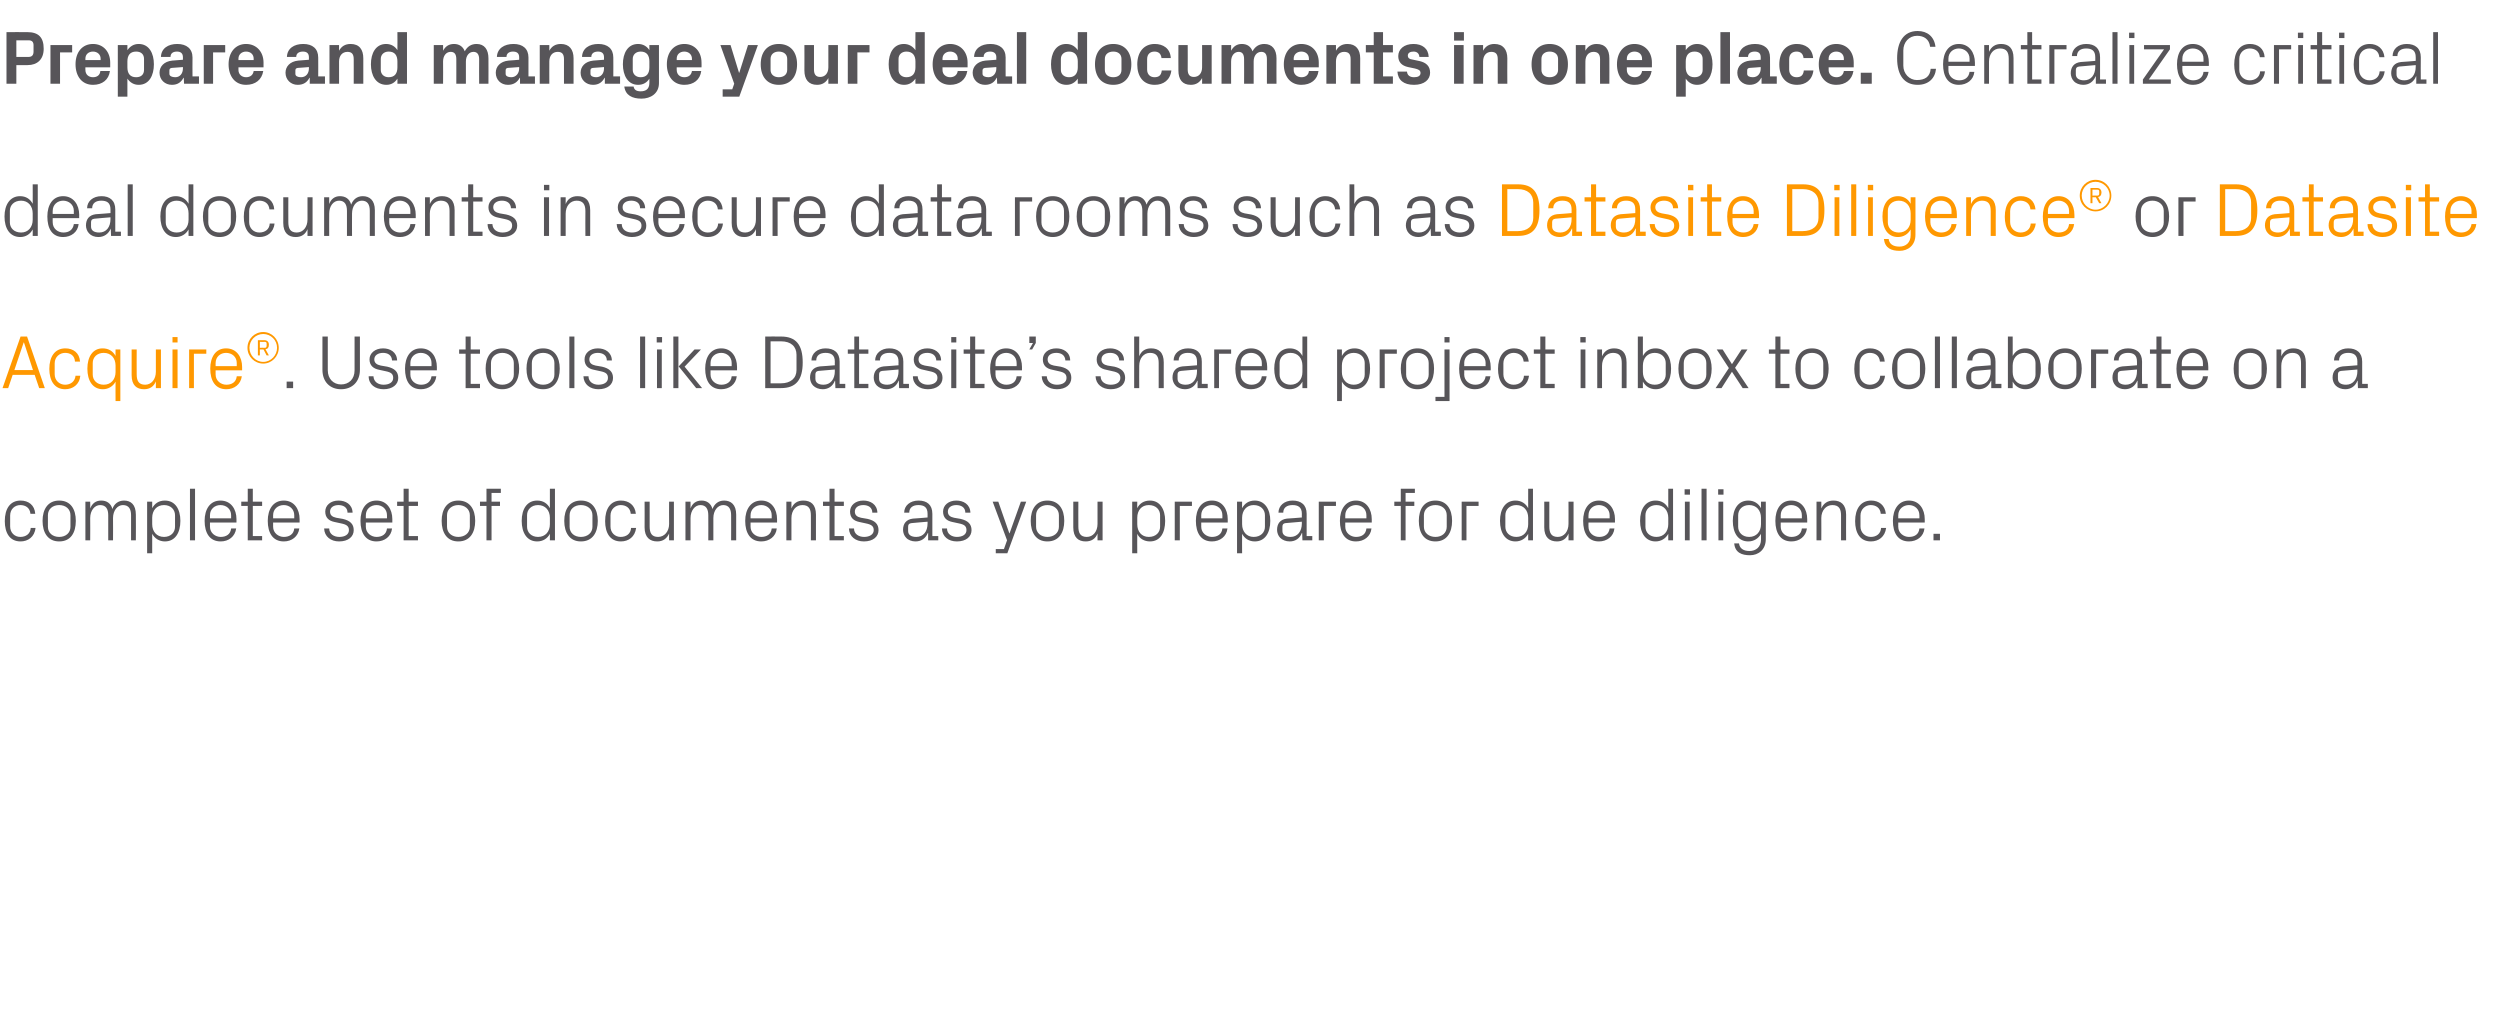 <?xml version="1.0" standalone="no"?><!DOCTYPE svg PUBLIC "-//W3C//DTD SVG 1.1//EN" "http://www.w3.org/Graphics/SVG/1.1/DTD/svg11.dtd"><svg xmlns="http://www.w3.org/2000/svg" version="1.1" width="887px" height="358.3px" viewBox="0 -8 887 358.3" style="top:-8px">  <desc>Prepare and manage your deal documents in one place. Centralize critical deal documents in secure data rooms such as ...</desc>  <defs/>  <g id="Polygon49108">    <path d="M 10.8 174.3 C 10.6 172.1 9 171.2 7.2 171.2 C 5.3 171.2 3.6 172.6 3.6 174.9 C 3.6 174.9 3.6 178.8 3.6 178.8 C 3.6 181 5.2 182.5 7.2 182.5 C 9.2 182.5 10.8 181.4 10.9 179.3 C 10.9 179.3 12.6 179.3 12.6 179.3 C 12.3 182.5 9.9 184.1 7.3 184.1 C 3.4 184.1 1.7 181 1.7 176.9 C 1.7 172.5 3.6 169.6 7.3 169.6 C 10.1 169.6 12.3 171.2 12.5 174.3 C 12.5 174.3 10.8 174.3 10.8 174.3 Z M 21 169.6 C 25.1 169.6 26.9 172.7 26.9 176.8 C 26.9 181 25.1 184.1 21 184.1 C 17 184.1 15.1 181 15.1 176.8 C 15.1 172.7 17 169.6 21 169.6 Z M 25 174.8 C 25 172.6 23.3 171.2 21 171.2 C 18.7 171.2 17 172.6 17 174.8 C 17 174.8 17 178.9 17 178.9 C 17 181.1 18.7 182.5 21 182.5 C 23.3 182.5 25 181.1 25 178.9 C 25 178.9 25 174.8 25 174.8 Z M 30.3 170 L 32 170 C 32 170 32.05 172.37 32 172.4 C 32.7 170.7 33.9 169.6 35.9 169.6 C 37.8 169.6 39.3 170.5 39.9 172.6 C 40.4 170.9 41.9 169.6 44 169.6 C 46.4 169.6 48.2 171 48.2 174.6 C 48.25 174.55 48.2 183.7 48.2 183.7 L 46.5 183.7 C 46.5 183.7 46.49 174.8 46.5 174.8 C 46.5 172.6 45.7 171.2 43.6 171.2 C 41.7 171.2 40.1 173.1 40.1 175.8 C 40.15 175.77 40.1 183.7 40.1 183.7 L 38.4 183.7 C 38.4 183.7 38.39 174.8 38.4 174.8 C 38.4 172.6 37.6 171.2 35.5 171.2 C 33.6 171.2 32 173.1 32 175.8 C 32.05 175.77 32 183.7 32 183.7 L 30.3 183.7 L 30.3 170 Z M 54 178 C 54 180.6 55.6 182.5 58.2 182.5 C 60.6 182.5 62.1 180.9 62.1 178.9 C 62.1 178.9 62.1 174.8 62.1 174.8 C 62.1 172.8 60.6 171.2 58.2 171.2 C 55.6 171.2 54 173.1 54 175.7 C 54 175.7 54 178 54 178 Z M 52.2 188.3 L 52.2 170 L 54 170 C 54 170 54 172.34 54 172.3 C 54.9 170.6 56.4 169.6 58.5 169.6 C 62.1 169.6 64 172.6 64 176.8 C 64 181.1 62.1 184.1 58.5 184.1 C 56.6 184.1 54.9 183.1 54 181.4 C 54 181.36 54 188.3 54 188.3 L 52.2 188.3 Z M 67.4 183.7 L 67.4 165.4 L 69.2 165.4 L 69.2 183.7 L 67.4 183.7 Z M 82 174.8 C 82 172.6 80.3 171.2 78.2 171.2 C 76.2 171.2 74.5 172.6 74.5 174.8 C 74.49 174.82 74.5 175.9 74.5 175.9 L 82 175.9 C 82 175.9 82 174.82 82 174.8 Z M 83.8 179.5 C 83.4 182.4 81.1 184.1 78.3 184.1 C 74.4 184.1 72.6 181.1 72.6 176.8 C 72.6 172.7 74.5 169.6 78.2 169.6 C 82 169.6 83.9 172.7 83.9 176.2 C 83.89 176.23 83.9 177.4 83.9 177.4 L 74.5 177.4 C 74.5 177.4 74.49 178.87 74.5 178.9 C 74.5 181.1 76.4 182.5 78.3 182.5 C 80.2 182.5 81.8 181.6 82 179.5 C 82 179.5 83.8 179.5 83.8 179.5 Z M 89.7 182.2 L 93 182.2 L 93 183.7 L 87.9 183.7 L 87.9 171.5 L 85.6 171.5 L 85.6 170 L 87.9 170 L 87.9 165.4 L 89.7 165.4 L 89.7 170 L 93 170 L 93 171.5 L 89.7 171.5 L 89.7 182.2 Z M 104.4 174.8 C 104.4 172.6 102.7 171.2 100.7 171.2 C 98.6 171.2 96.9 172.6 96.9 174.8 C 96.9 174.82 96.9 175.9 96.9 175.9 L 104.4 175.9 C 104.4 175.9 104.41 174.82 104.4 174.8 Z M 106.2 179.5 C 105.8 182.4 103.5 184.1 100.7 184.1 C 96.8 184.1 95 181.1 95 176.8 C 95 172.7 96.9 169.6 100.7 169.6 C 104.4 169.6 106.3 172.7 106.3 176.2 C 106.3 176.23 106.3 177.4 106.3 177.4 L 96.9 177.4 C 96.9 177.4 96.9 178.87 96.9 178.9 C 96.9 181.1 98.8 182.5 100.7 182.5 C 102.6 182.5 104.2 181.6 104.4 179.5 C 104.4 179.5 106.2 179.5 106.2 179.5 Z M 121.6 176.1 C 124.2 176.7 125.5 177.9 125.5 180.1 C 125.5 182.4 123.6 184.1 120.3 184.1 C 117.4 184.1 115.1 182.4 115 179.5 C 115 179.5 116.8 179.5 116.8 179.5 C 116.8 181.5 118.5 182.5 120.4 182.5 C 122.3 182.5 123.8 181.7 123.8 180.1 C 123.8 178.7 123 178.1 121 177.7 C 121 177.7 118.7 177.2 118.7 177.2 C 116.7 176.8 115.4 175.7 115.4 173.5 C 115.4 171.3 117.3 169.6 120.1 169.6 C 122.6 169.6 125 170.9 125.1 173.9 C 125.1 173.9 123.3 173.9 123.3 173.9 C 123.3 172 121.8 171.2 120.1 171.2 C 118.3 171.2 117.1 172.1 117.1 173.5 C 117.1 174.8 117.9 175.4 119.3 175.7 C 119.3 175.7 121.6 176.1 121.6 176.1 Z M 137.3 174.8 C 137.3 172.6 135.6 171.2 133.6 171.2 C 131.5 171.2 129.8 172.6 129.8 174.8 C 129.81 174.82 129.8 175.9 129.8 175.9 L 137.3 175.9 C 137.3 175.9 137.32 174.82 137.3 174.8 Z M 139.1 179.5 C 138.8 182.4 136.4 184.1 133.6 184.1 C 129.7 184.1 127.9 181.1 127.9 176.8 C 127.9 172.7 129.8 169.6 133.6 169.6 C 137.3 169.6 139.2 172.7 139.2 176.2 C 139.21 176.23 139.2 177.4 139.2 177.4 L 129.8 177.4 C 129.8 177.4 129.81 178.87 129.8 178.9 C 129.8 181.1 131.7 182.5 133.6 182.5 C 135.5 182.5 137.1 181.6 137.3 179.5 C 137.3 179.5 139.1 179.5 139.1 179.5 Z M 145 182.2 L 148.3 182.2 L 148.3 183.7 L 143.2 183.7 L 143.2 171.5 L 140.9 171.5 L 140.9 170 L 143.2 170 L 143.2 165.4 L 145 165.4 L 145 170 L 148.3 170 L 148.3 171.5 L 145 171.5 L 145 182.2 Z M 162.6 169.6 C 166.7 169.6 168.6 172.7 168.6 176.8 C 168.6 181 166.7 184.1 162.6 184.1 C 158.6 184.1 156.7 181 156.7 176.8 C 156.7 172.7 158.6 169.6 162.6 169.6 Z M 166.7 174.8 C 166.7 172.6 164.9 171.2 162.6 171.2 C 160.4 171.2 158.6 172.6 158.6 174.8 C 158.6 174.8 158.6 178.9 158.6 178.9 C 158.6 181.1 160.4 182.5 162.6 182.5 C 164.9 182.5 166.7 181.1 166.7 178.9 C 166.7 178.9 166.7 174.8 166.7 174.8 Z M 174.4 170 L 177.4 170 L 177.4 171.5 L 174.4 171.5 L 174.4 183.7 L 172.6 183.7 L 172.6 171.5 L 170.3 171.5 L 170.3 170 L 172.6 170 L 172.6 165.4 L 177.7 165.4 L 177.7 166.9 L 174.4 166.9 L 174.4 170 Z M 195.1 175.7 C 195.1 173.1 193.5 171.2 190.9 171.2 C 188.5 171.2 187 172.8 187 174.8 C 187 174.8 187 178.9 187 178.9 C 187 180.9 188.5 182.5 190.9 182.5 C 193.5 182.5 195.1 180.6 195.1 178 C 195.1 178 195.1 175.7 195.1 175.7 Z M 195.1 183.7 C 195.1 183.7 195.1 181.36 195.1 181.4 C 194.2 183.1 192.6 184.1 190.6 184.1 C 187 184.1 185.1 181.1 185.1 176.8 C 185.1 172.6 187 169.6 190.6 169.6 C 192.7 169.6 194.2 170.6 195.1 172.3 C 195.1 172.34 195.1 165.4 195.1 165.4 L 196.9 165.4 L 196.9 183.7 L 195.1 183.7 Z M 206.1 169.6 C 210.2 169.6 212.1 172.7 212.1 176.8 C 212.1 181 210.2 184.1 206.1 184.1 C 202.1 184.1 200.2 181 200.2 176.8 C 200.2 172.7 202.1 169.6 206.1 169.6 Z M 210.2 174.8 C 210.2 172.6 208.4 171.2 206.1 171.2 C 203.8 171.2 202.1 172.6 202.1 174.8 C 202.1 174.8 202.1 178.9 202.1 178.9 C 202.1 181.1 203.8 182.5 206.1 182.5 C 208.4 182.5 210.2 181.1 210.2 178.9 C 210.2 178.9 210.2 174.8 210.2 174.8 Z M 223.8 174.3 C 223.6 172.1 222 171.2 220.2 171.2 C 218.4 171.2 216.6 172.6 216.6 174.9 C 216.6 174.9 216.6 178.8 216.6 178.8 C 216.6 181 218.2 182.5 220.2 182.5 C 222.2 182.5 223.8 181.4 223.9 179.3 C 223.9 179.3 225.7 179.3 225.7 179.3 C 225.3 182.5 223 184.1 220.3 184.1 C 216.4 184.1 214.7 181 214.7 176.9 C 214.7 172.5 216.6 169.6 220.3 169.6 C 223.1 169.6 225.3 171.2 225.6 174.3 C 225.6 174.3 223.8 174.3 223.8 174.3 Z M 230.5 178.8 C 230.5 181.1 231.2 182.5 233.5 182.5 C 235.7 182.5 237.4 180.6 237.4 177.9 C 237.35 177.88 237.4 170 237.4 170 L 239.1 170 L 239.1 183.7 L 237.4 183.7 C 237.4 183.7 237.35 181.33 237.4 181.3 C 236.6 183.1 235.2 184.1 233.2 184.1 C 230.6 184.1 228.7 182.7 228.7 179.1 C 228.74 179.14 228.7 170 228.7 170 L 230.5 170 C 230.5 170 230.5 178.85 230.5 178.8 Z M 243.2 170 L 245 170 C 245 170 244.99 172.37 245 172.4 C 245.6 170.7 246.9 169.6 248.9 169.6 C 250.7 169.6 252.2 170.5 252.8 172.6 C 253.4 170.9 254.8 169.6 256.9 169.6 C 259.3 169.6 261.2 171 261.2 174.6 C 261.19 174.55 261.2 183.7 261.2 183.7 L 259.4 183.7 C 259.4 183.7 259.44 174.8 259.4 174.8 C 259.4 172.6 258.6 171.2 256.6 171.2 C 254.7 171.2 253.1 173.1 253.1 175.8 C 253.09 175.77 253.1 183.7 253.1 183.7 L 251.3 183.7 C 251.3 183.7 251.34 174.8 251.3 174.8 C 251.3 172.6 250.5 171.2 248.5 171.2 C 246.6 171.2 245 173.1 245 175.8 C 244.99 175.77 245 183.7 245 183.7 L 243.2 183.7 L 243.2 170 Z M 273.8 174.8 C 273.8 172.6 272.1 171.2 270.1 171.2 C 268.1 171.2 266.3 172.6 266.3 174.8 C 266.32 174.82 266.3 175.9 266.3 175.9 L 273.8 175.9 C 273.8 175.9 273.83 174.82 273.8 174.8 Z M 275.6 179.5 C 275.3 182.4 272.9 184.1 270.1 184.1 C 266.2 184.1 264.4 181.1 264.4 176.8 C 264.4 172.7 266.4 169.6 270.1 169.6 C 273.8 169.6 275.7 172.7 275.7 176.2 C 275.72 176.23 275.7 177.4 275.7 177.4 L 266.3 177.4 C 266.3 177.4 266.32 178.87 266.3 178.9 C 266.3 181.1 268.2 182.5 270.1 182.5 C 272 182.5 273.6 181.6 273.8 179.5 C 273.8 179.5 275.6 179.5 275.6 179.5 Z M 287.7 174.9 C 287.7 172.6 287 171.2 284.7 171.2 C 282.4 171.2 280.8 173.1 280.8 175.8 C 280.77 175.82 280.8 183.7 280.8 183.7 L 279 183.7 L 279 170 L 280.8 170 C 280.8 170 280.77 172.37 280.8 172.4 C 281.5 170.6 282.9 169.6 285 169.6 C 287.7 169.6 289.5 171 289.5 174.6 C 289.49 174.55 289.5 183.7 289.5 183.7 L 287.7 183.7 C 287.7 183.7 287.73 174.88 287.7 174.9 Z M 296.1 182.2 L 299.4 182.2 L 299.4 183.7 L 294.3 183.7 L 294.3 171.5 L 292 171.5 L 292 170 L 294.3 170 L 294.3 165.4 L 296.1 165.4 L 296.1 170 L 299.4 170 L 299.4 171.5 L 296.1 171.5 L 296.1 182.2 Z M 307.8 176.1 C 310.4 176.7 311.7 177.9 311.7 180.1 C 311.7 182.4 309.8 184.1 306.5 184.1 C 303.6 184.1 301.3 182.4 301.2 179.5 C 301.2 179.5 303 179.5 303 179.5 C 303 181.5 304.7 182.5 306.6 182.5 C 308.4 182.5 310 181.7 310 180.1 C 310 178.7 309.2 178.1 307.2 177.7 C 307.2 177.7 304.9 177.2 304.9 177.2 C 302.9 176.8 301.6 175.7 301.6 173.5 C 301.6 171.3 303.5 169.6 306.3 169.6 C 308.8 169.6 311.2 170.9 311.3 173.9 C 311.3 173.9 309.5 173.9 309.5 173.9 C 309.5 172 308 171.2 306.3 171.2 C 304.5 171.2 303.3 172.1 303.3 173.5 C 303.3 174.8 304.1 175.4 305.5 175.7 C 305.5 175.7 307.8 176.1 307.8 176.1 Z M 329.1 174.3 C 329.1 171.9 327.8 171.2 325.8 171.2 C 323.9 171.2 322.6 172.1 322.6 173.9 C 322.6 173.9 320.8 173.9 320.8 173.9 C 320.8 171.4 322.9 169.6 325.9 169.6 C 328.9 169.6 330.8 171.1 330.8 174.3 C 330.83 174.34 330.8 182.2 330.8 182.2 L 332.9 182.2 L 332.9 183.7 L 329.3 183.7 L 329.3 181.1 C 329.3 181.1 329.18 181.06 329.2 181.1 C 328.4 183 326.9 184.1 324.8 184.1 C 323.5 184.1 322.2 183.6 321.5 182.8 C 320.8 182.1 320.4 181 320.4 180 C 320.4 177.8 321.5 176.3 323.9 176 C 323.89 176.04 329.1 175.6 329.1 175.6 C 329.1 175.6 329.1 174.28 329.1 174.3 Z M 323.4 177.6 C 322.5 177.7 322.2 178.1 322.2 178.9 C 322.2 178.9 322.2 180.4 322.2 180.4 C 322.2 181.8 323.3 182.5 325.1 182.5 C 327.6 182.5 329.1 180.6 329.1 177.7 C 329.1 177.74 329.1 177.1 329.1 177.1 C 329.1 177.1 323.37 177.58 323.4 177.6 Z M 340.8 176.1 C 343.4 176.7 344.7 177.9 344.7 180.1 C 344.7 182.4 342.8 184.1 339.5 184.1 C 336.5 184.1 334.3 182.4 334.2 179.5 C 334.2 179.5 336 179.5 336 179.5 C 336 181.5 337.7 182.5 339.5 182.5 C 341.4 182.5 342.9 181.7 342.9 180.1 C 342.9 178.7 342.2 178.1 340.2 177.7 C 340.2 177.7 337.9 177.2 337.9 177.2 C 335.9 176.8 334.6 175.7 334.6 173.5 C 334.6 171.3 336.5 169.6 339.3 169.6 C 341.8 169.6 344.2 170.9 344.3 173.9 C 344.3 173.9 342.5 173.9 342.5 173.9 C 342.5 172 341 171.2 339.3 171.2 C 337.5 171.2 336.3 172.1 336.3 173.5 C 336.3 174.8 337.1 175.4 338.5 175.7 C 338.5 175.7 340.8 176.1 340.8 176.1 Z M 358.2 181.2 L 362.2 170 L 364.1 170 L 357.4 188.3 L 353.3 188.3 L 353.3 186.8 L 356.2 186.8 L 357.3 183.7 L 352.2 170 L 354.2 170 L 358.1 181.2 L 358.2 181.2 Z M 371.6 169.6 C 375.7 169.6 377.6 172.7 377.6 176.8 C 377.6 181 375.7 184.1 371.6 184.1 C 367.6 184.1 365.7 181 365.7 176.8 C 365.7 172.7 367.6 169.6 371.6 169.6 Z M 375.7 174.8 C 375.7 172.6 373.9 171.2 371.6 171.2 C 369.4 171.2 367.6 172.6 367.6 174.8 C 367.6 174.8 367.6 178.9 367.6 178.9 C 367.6 181.1 369.4 182.5 371.6 182.5 C 373.9 182.5 375.7 181.1 375.7 178.9 C 375.7 178.9 375.7 174.8 375.7 174.8 Z M 382.6 178.8 C 382.6 181.1 383.3 182.5 385.6 182.5 C 387.8 182.5 389.4 180.6 389.4 177.9 C 389.42 177.88 389.4 170 389.4 170 L 391.2 170 L 391.2 183.7 L 389.4 183.7 C 389.4 183.7 389.42 181.33 389.4 181.3 C 388.7 183.1 387.3 184.1 385.2 184.1 C 382.6 184.1 380.8 182.7 380.8 179.1 C 380.8 179.14 380.8 170 380.8 170 L 382.6 170 C 382.6 170 382.56 178.85 382.6 178.8 Z M 403.5 178 C 403.5 180.6 405 182.5 407.6 182.5 C 410.1 182.5 411.6 180.9 411.6 178.9 C 411.6 178.9 411.6 174.8 411.6 174.8 C 411.6 172.8 410.1 171.2 407.6 171.2 C 405 171.2 403.5 173.1 403.5 175.7 C 403.5 175.7 403.5 178 403.5 178 Z M 401.7 188.3 L 401.7 170 L 403.5 170 C 403.5 170 403.46 172.34 403.5 172.3 C 404.3 170.6 405.9 169.6 408 169.6 C 411.5 169.6 413.4 172.6 413.4 176.8 C 413.4 181.1 411.6 184.1 408 184.1 C 406 184.1 404.3 183.1 403.5 181.4 C 403.46 181.36 403.5 188.3 403.5 188.3 L 401.7 188.3 Z M 416.8 170 L 422.9 170 L 422.9 171.5 L 418.6 171.5 L 418.6 183.7 L 416.8 183.7 L 416.8 170 Z M 433.7 174.8 C 433.7 172.6 432 171.2 430 171.2 C 427.9 171.2 426.2 172.6 426.2 174.8 C 426.22 174.82 426.2 175.9 426.2 175.9 L 433.7 175.9 C 433.7 175.9 433.72 174.82 433.7 174.8 Z M 435.5 179.5 C 435.2 182.4 432.8 184.1 430 184.1 C 426.1 184.1 424.3 181.1 424.3 176.8 C 424.3 172.7 426.2 169.6 430 169.6 C 433.7 169.6 435.6 172.7 435.6 176.2 C 435.61 176.23 435.6 177.4 435.6 177.4 L 426.2 177.4 C 426.2 177.4 426.22 178.87 426.2 178.9 C 426.2 181.1 428.1 182.5 430 182.5 C 431.9 182.5 433.5 181.6 433.7 179.5 C 433.7 179.5 435.5 179.5 435.5 179.5 Z M 440.7 178 C 440.7 180.6 442.3 182.5 444.8 182.5 C 447.3 182.5 448.8 180.9 448.8 178.9 C 448.8 178.9 448.8 174.8 448.8 174.8 C 448.8 172.8 447.3 171.2 444.8 171.2 C 442.3 171.2 440.7 173.1 440.7 175.7 C 440.7 175.7 440.7 178 440.7 178 Z M 438.9 188.3 L 438.9 170 L 440.7 170 C 440.7 170 440.66 172.34 440.7 172.3 C 441.6 170.6 443.1 169.6 445.2 169.6 C 448.7 169.6 450.7 172.6 450.7 176.8 C 450.7 181.1 448.8 184.1 445.2 184.1 C 443.2 184.1 441.6 183.1 440.7 181.4 C 440.66 181.36 440.7 188.3 440.7 188.3 L 438.9 188.3 Z M 461.9 174.3 C 461.9 171.9 460.5 171.2 458.6 171.2 C 456.6 171.2 455.3 172.1 455.3 173.9 C 455.3 173.9 453.6 173.9 453.6 173.9 C 453.6 171.4 455.7 169.6 458.6 169.6 C 461.6 169.6 463.6 171.1 463.6 174.3 C 463.58 174.34 463.6 182.2 463.6 182.2 L 465.6 182.2 L 465.6 183.7 L 462.1 183.7 L 462 181.1 C 462 181.1 461.94 181.06 461.9 181.1 C 461.2 183 459.6 184.1 457.6 184.1 C 456.2 184.1 455 183.6 454.2 182.8 C 453.5 182.1 453.1 181 453.1 180 C 453.1 177.8 454.2 176.3 456.6 176 C 456.64 176.04 461.9 175.6 461.9 175.6 C 461.9 175.6 461.86 174.28 461.9 174.3 Z M 456.1 177.6 C 455.3 177.7 455 178.1 455 178.9 C 455 178.9 455 180.4 455 180.4 C 455 181.8 456.1 182.5 457.9 182.5 C 460.3 182.5 461.9 180.6 461.9 177.7 C 461.86 177.74 461.9 177.1 461.9 177.1 C 461.9 177.1 456.13 177.58 456.1 177.6 Z M 467.9 170 L 474 170 L 474 171.5 L 469.7 171.5 L 469.7 183.7 L 467.9 183.7 L 467.9 170 Z M 484.8 174.8 C 484.8 172.6 483.1 171.2 481.1 171.2 C 479.1 171.2 477.3 172.6 477.3 174.8 C 477.33 174.82 477.3 175.9 477.3 175.9 L 484.8 175.9 C 484.8 175.9 484.83 174.82 484.8 174.8 Z M 486.6 179.5 C 486.3 182.4 483.9 184.1 481.1 184.1 C 477.2 184.1 475.4 181.1 475.4 176.8 C 475.4 172.7 477.4 169.6 481.1 169.6 C 484.8 169.6 486.7 172.7 486.7 176.2 C 486.72 176.23 486.7 177.4 486.7 177.4 L 477.3 177.4 C 477.3 177.4 477.33 178.87 477.3 178.9 C 477.3 181.1 479.2 182.5 481.1 182.5 C 483.1 182.5 484.6 181.6 484.8 179.5 C 484.8 179.5 486.6 179.5 486.6 179.5 Z M 498.7 170 L 501.8 170 L 501.8 171.5 L 498.7 171.5 L 498.7 183.7 L 497 183.7 L 497 171.5 L 494.7 171.5 L 494.7 170 L 497 170 L 497 165.4 L 502 165.4 L 502 166.9 L 498.7 166.9 L 498.7 170 Z M 509.3 169.6 C 513.3 169.6 515.2 172.7 515.2 176.8 C 515.2 181 513.3 184.1 509.3 184.1 C 505.2 184.1 503.4 181 503.4 176.8 C 503.4 172.7 505.2 169.6 509.3 169.6 Z M 513.3 174.8 C 513.3 172.6 511.6 171.2 509.3 171.2 C 507 171.2 505.2 172.6 505.2 174.8 C 505.2 174.8 505.2 178.9 505.2 178.9 C 505.2 181.1 507 182.5 509.3 182.5 C 511.6 182.5 513.3 181.1 513.3 178.9 C 513.3 178.9 513.3 174.8 513.3 174.8 Z M 518.6 170 L 524.6 170 L 524.6 171.5 L 520.3 171.5 L 520.3 183.7 L 518.6 183.7 L 518.6 170 Z M 542.2 175.7 C 542.2 173.1 540.6 171.2 538 171.2 C 535.6 171.2 534.1 172.8 534.1 174.8 C 534.1 174.8 534.1 178.9 534.1 178.9 C 534.1 180.9 535.6 182.5 538 182.5 C 540.6 182.5 542.2 180.6 542.2 178 C 542.2 178 542.2 175.7 542.2 175.7 Z M 542.2 183.7 C 542.2 183.7 542.18 181.36 542.2 181.4 C 541.3 183.1 539.6 184.1 537.7 184.1 C 534.1 184.1 532.2 181.1 532.2 176.8 C 532.2 172.6 534.1 169.6 537.7 169.6 C 539.7 169.6 541.3 170.6 542.2 172.3 C 542.18 172.34 542.2 165.4 542.2 165.4 L 543.9 165.4 L 543.9 183.7 L 542.2 183.7 Z M 549.7 178.8 C 549.7 181.1 550.4 182.5 552.7 182.5 C 554.9 182.5 556.5 180.6 556.5 177.9 C 556.54 177.88 556.5 170 556.5 170 L 558.3 170 L 558.3 183.7 L 556.5 183.7 C 556.5 183.7 556.54 181.33 556.5 181.3 C 555.8 183.1 554.4 184.1 552.4 184.1 C 549.8 184.1 547.9 182.7 547.9 179.1 C 547.93 179.14 547.9 170 547.9 170 L 549.7 170 C 549.7 170 549.69 178.85 549.7 178.8 Z M 571.1 174.8 C 571.1 172.6 569.3 171.2 567.3 171.2 C 565.3 171.2 563.6 172.6 563.6 174.8 C 563.56 174.82 563.6 175.9 563.6 175.9 L 571.1 175.9 C 571.1 175.9 571.07 174.82 571.1 174.8 Z M 572.8 179.5 C 572.5 182.4 570.1 184.1 567.3 184.1 C 563.4 184.1 561.7 181.1 561.7 176.8 C 561.7 172.7 563.6 169.6 567.3 169.6 C 571 169.6 573 172.7 573 176.2 C 572.96 176.23 573 177.4 573 177.4 L 563.6 177.4 C 563.6 177.4 563.56 178.87 563.6 178.9 C 563.6 181.1 565.4 182.5 567.4 182.5 C 569.3 182.5 570.8 181.6 571.1 179.5 C 571.1 179.5 572.8 179.5 572.8 179.5 Z M 591.9 175.7 C 591.9 173.1 590.3 171.2 587.7 171.2 C 585.3 171.2 583.8 172.8 583.8 174.8 C 583.8 174.8 583.8 178.9 583.8 178.9 C 583.8 180.9 585.3 182.5 587.7 182.5 C 590.3 182.5 591.9 180.6 591.9 178 C 591.9 178 591.9 175.7 591.9 175.7 Z M 591.9 183.7 C 591.9 183.7 591.89 181.36 591.9 181.4 C 591 183.1 589.3 184.1 587.4 184.1 C 583.8 184.1 581.9 181.1 581.9 176.8 C 581.9 172.6 583.8 169.6 587.4 169.6 C 589.5 169.6 591 170.6 591.9 172.3 C 591.89 172.34 591.9 165.4 591.9 165.4 L 593.6 165.4 L 593.6 183.7 L 591.9 183.7 Z M 597.8 183.7 L 597.8 170 L 599.5 170 L 599.5 183.7 L 597.8 183.7 Z M 599.6 167.5 L 597.7 167.5 L 597.7 165.6 L 599.6 165.6 L 599.6 167.5 Z M 603.7 183.7 L 603.7 165.4 L 605.5 165.4 L 605.5 183.7 L 603.7 183.7 Z M 609.7 183.7 L 609.7 170 L 611.4 170 L 611.4 183.7 L 609.7 183.7 Z M 611.5 167.5 L 609.6 167.5 L 609.6 165.6 L 611.5 165.6 L 611.5 167.5 Z M 626.5 183.3 C 626.5 187.1 623.8 189 620.9 189 C 618 189 615.6 188.1 615.3 184.8 C 615.3 184.8 617 184.8 617 184.8 C 617.2 186.5 618.5 187.5 620.7 187.5 C 623 187.5 624.8 186.1 624.8 183.4 C 624.8 183.4 624.8 181.4 624.8 181.4 C 623.9 183.1 622.2 184.1 620.3 184.1 C 616.7 184.1 614.8 181.1 614.8 176.8 C 614.8 172.6 616.7 169.6 620.3 169.6 C 622.3 169.6 623.9 170.6 624.8 172.3 C 624.77 172.34 624.8 170 624.8 170 L 626.5 170 C 626.5 170 626.53 183.33 626.5 183.3 Z M 624.8 175.7 C 624.8 173.1 623.2 171.2 620.6 171.2 C 618.2 171.2 616.7 172.8 616.7 174.8 C 616.7 174.8 616.7 178.9 616.7 178.9 C 616.7 180.9 618.2 182.5 620.6 182.5 C 623.2 182.5 624.8 180.6 624.8 178 C 624.8 178 624.8 175.7 624.8 175.7 Z M 639.3 174.8 C 639.3 172.6 637.6 171.2 635.5 171.2 C 633.5 171.2 631.8 172.6 631.8 174.8 C 631.79 174.82 631.8 175.9 631.8 175.9 L 639.3 175.9 C 639.3 175.9 639.3 174.82 639.3 174.8 Z M 641.1 179.5 C 640.7 182.4 638.4 184.1 635.6 184.1 C 631.7 184.1 629.9 181.1 629.9 176.8 C 629.9 172.7 631.8 169.6 635.5 169.6 C 639.3 169.6 641.2 172.7 641.2 176.2 C 641.19 176.23 641.2 177.4 641.2 177.4 L 631.8 177.4 C 631.8 177.4 631.79 178.87 631.8 178.9 C 631.8 181.1 633.7 182.5 635.6 182.5 C 637.5 182.5 639.1 181.6 639.3 179.5 C 639.3 179.5 641.1 179.5 641.1 179.5 Z M 653.2 174.9 C 653.2 172.6 652.5 171.2 650.1 171.2 C 647.9 171.2 646.2 173.1 646.2 175.8 C 646.24 175.82 646.2 183.7 646.2 183.7 L 644.5 183.7 L 644.5 170 L 646.2 170 C 646.2 170 646.24 172.37 646.2 172.4 C 647 170.6 648.4 169.6 650.5 169.6 C 653.1 169.6 655 171 655 174.6 C 654.96 174.55 655 183.7 655 183.7 L 653.2 183.7 C 653.2 183.7 653.2 174.88 653.2 174.9 Z M 667.3 174.3 C 667.1 172.1 665.5 171.2 663.7 171.2 C 661.9 171.2 660.1 172.6 660.1 174.9 C 660.1 174.9 660.1 178.8 660.1 178.8 C 660.1 181 661.8 182.5 663.8 182.5 C 665.7 182.5 667.3 181.4 667.4 179.3 C 667.4 179.3 669.2 179.3 669.2 179.3 C 668.8 182.5 666.5 184.1 663.8 184.1 C 659.9 184.1 658.2 181 658.2 176.9 C 658.2 172.5 660.2 169.6 663.9 169.6 C 666.6 169.6 668.8 171.2 669.1 174.3 C 669.1 174.3 667.3 174.3 667.3 174.3 Z M 681 174.8 C 681 172.6 679.3 171.2 677.3 171.2 C 675.3 171.2 673.5 172.6 673.5 174.8 C 673.53 174.82 673.5 175.9 673.5 175.9 L 681 175.9 C 681 175.9 681.04 174.82 681 174.8 Z M 682.8 179.5 C 682.5 182.4 680.1 184.1 677.3 184.1 C 673.4 184.1 671.6 181.1 671.6 176.8 C 671.6 172.7 673.6 169.6 677.3 169.6 C 681 169.6 682.9 172.7 682.9 176.2 C 682.93 176.23 682.9 177.4 682.9 177.4 L 673.5 177.4 C 673.5 177.4 673.53 178.87 673.5 178.9 C 673.5 181.1 675.4 182.5 677.3 182.5 C 679.3 182.5 680.8 181.6 681 179.5 C 681 179.5 682.8 179.5 682.8 179.5 Z M 688.3 183.7 L 686 183.7 L 686 181.4 L 688.3 181.4 L 688.3 183.7 Z " stroke="none" fill="#575559"/>  </g>  <g id="Polygon49107">    <path d="M 104 129.7 L 101.7 129.7 L 101.7 127.4 L 104 127.4 L 104 129.7 Z M 125.8 111.4 L 127.7 111.4 C 127.7 111.4 127.68 123.2 127.7 123.2 C 127.7 127.5 124.9 130.1 121 130.1 C 117.1 130.1 114.4 127.5 114.4 123.2 C 114.39 123.2 114.4 111.4 114.4 111.4 L 116.3 111.4 C 116.3 111.4 116.28 123.39 116.3 123.4 C 116.3 126.4 118.3 128.4 121 128.4 C 123.8 128.4 125.8 126.5 125.8 123.4 C 125.81 123.39 125.8 111.4 125.8 111.4 Z M 137.4 122.1 C 140 122.7 141.3 123.9 141.3 126.1 C 141.3 128.4 139.3 130.1 136.1 130.1 C 133.1 130.1 130.8 128.4 130.8 125.5 C 130.8 125.5 132.5 125.5 132.5 125.5 C 132.6 127.5 134.2 128.5 136.1 128.5 C 138 128.5 139.5 127.7 139.5 126.1 C 139.5 124.7 138.8 124.1 136.8 123.7 C 136.8 123.7 134.5 123.2 134.5 123.2 C 132.5 122.8 131.1 121.7 131.1 119.5 C 131.1 117.3 133.1 115.6 135.9 115.6 C 138.4 115.6 140.8 116.9 140.9 119.9 C 140.9 119.9 139.1 119.9 139.1 119.9 C 139 118 137.6 117.2 135.9 117.2 C 134.1 117.2 132.8 118.1 132.8 119.5 C 132.8 120.8 133.7 121.4 135.1 121.7 C 135.1 121.7 137.4 122.1 137.4 122.1 Z M 153.1 120.8 C 153.1 118.6 151.4 117.2 149.3 117.2 C 147.3 117.2 145.6 118.6 145.6 120.8 C 145.58 120.82 145.6 121.9 145.6 121.9 L 153.1 121.9 C 153.1 121.9 153.08 120.82 153.1 120.8 Z M 154.8 125.5 C 154.5 128.4 152.1 130.1 149.4 130.1 C 145.4 130.1 143.7 127.1 143.7 122.8 C 143.7 118.7 145.6 115.6 149.3 115.6 C 153.1 115.6 155 118.7 155 122.2 C 154.97 122.23 155 123.4 155 123.4 L 145.6 123.4 C 145.6 123.4 145.58 124.87 145.6 124.9 C 145.6 127.1 147.4 128.5 149.4 128.5 C 151.3 128.5 152.8 127.6 153.1 125.5 C 153.1 125.5 154.8 125.5 154.8 125.5 Z M 167 128.2 L 170.3 128.2 L 170.3 129.7 L 165.2 129.7 L 165.2 117.5 L 162.9 117.5 L 162.9 116 L 165.2 116 L 165.2 111.4 L 167 111.4 L 167 116 L 170.3 116 L 170.3 117.5 L 167 117.5 L 167 128.2 Z M 178.2 115.6 C 182.3 115.6 184.2 118.7 184.2 122.8 C 184.2 127 182.3 130.1 178.2 130.1 C 174.2 130.1 172.3 127 172.3 122.8 C 172.3 118.7 174.2 115.6 178.2 115.6 Z M 182.3 120.8 C 182.3 118.6 180.5 117.2 178.2 117.2 C 176 117.2 174.2 118.6 174.2 120.8 C 174.2 120.8 174.2 124.9 174.2 124.9 C 174.2 127.1 176 128.5 178.2 128.5 C 180.5 128.5 182.3 127.1 182.3 124.9 C 182.3 124.9 182.3 120.8 182.3 120.8 Z M 192.7 115.6 C 196.7 115.6 198.6 118.7 198.6 122.8 C 198.6 127 196.7 130.1 192.7 130.1 C 188.6 130.1 186.8 127 186.8 122.8 C 186.8 118.7 188.6 115.6 192.7 115.6 Z M 196.7 120.8 C 196.7 118.6 195 117.2 192.7 117.2 C 190.4 117.2 188.7 118.6 188.7 120.8 C 188.7 120.8 188.7 124.9 188.7 124.9 C 188.7 127.1 190.4 128.5 192.7 128.5 C 195 128.5 196.7 127.1 196.7 124.9 C 196.7 124.9 196.7 120.8 196.7 120.8 Z M 202 129.7 L 202 111.4 L 203.8 111.4 L 203.8 129.7 L 202 129.7 Z M 213.6 122.1 C 216.2 122.7 217.5 123.9 217.5 126.1 C 217.5 128.4 215.6 130.1 212.3 130.1 C 209.4 130.1 207.1 128.4 207 125.5 C 207 125.5 208.8 125.5 208.8 125.5 C 208.8 127.5 210.5 128.5 212.3 128.5 C 214.2 128.5 215.7 127.7 215.7 126.1 C 215.7 124.7 215 124.1 213 123.7 C 213 123.7 210.7 123.2 210.7 123.2 C 208.7 122.8 207.4 121.7 207.4 119.5 C 207.4 117.3 209.3 115.6 212.1 115.6 C 214.6 115.6 217 116.9 217.1 119.9 C 217.1 119.9 215.3 119.9 215.3 119.9 C 215.3 118 213.8 117.2 212.1 117.2 C 210.3 117.2 209.1 118.1 209.1 119.5 C 209.1 120.8 209.9 121.4 211.3 121.7 C 211.3 121.7 213.6 122.1 213.6 122.1 Z M 227.1 129.7 L 227.1 111.4 L 228.9 111.4 L 228.9 129.7 L 227.1 129.7 Z M 233.1 129.7 L 233.1 116 L 234.8 116 L 234.8 129.7 L 233.1 129.7 Z M 234.9 113.5 L 233 113.5 L 233 111.6 L 234.9 111.6 L 234.9 113.5 Z M 240.8 122 L 246.4 116 L 248.7 116 L 242.9 122.1 L 249.1 129.7 L 247 129.7 L 240.8 122 Z M 240.7 129.7 L 238.9 129.7 L 238.9 111.4 L 240.7 111.4 L 240.7 129.7 Z M 259.6 120.8 C 259.6 118.6 257.9 117.2 255.9 117.2 C 253.8 117.2 252.1 118.6 252.1 120.8 C 252.12 120.82 252.1 121.9 252.1 121.9 L 259.6 121.9 C 259.6 121.9 259.62 120.82 259.6 120.8 Z M 261.4 125.5 C 261.1 128.4 258.7 130.1 255.9 130.1 C 252 130.1 250.2 127.1 250.2 122.8 C 250.2 118.7 252.1 115.6 255.9 115.6 C 259.6 115.6 261.5 118.7 261.5 122.2 C 261.51 122.23 261.5 123.4 261.5 123.4 L 252.1 123.4 C 252.1 123.4 252.12 124.87 252.1 124.9 C 252.1 127.1 254 128.5 255.9 128.5 C 257.8 128.5 259.4 127.6 259.6 125.5 C 259.6 125.5 261.4 125.5 261.4 125.5 Z M 277.1 111.4 C 282.4 111.4 284.8 114.3 284.8 120.6 C 284.8 126.8 282.4 129.7 277.1 129.7 C 277.15 129.73 271.5 129.7 271.5 129.7 L 271.5 111.4 C 271.5 111.4 277.15 111.37 277.1 111.4 Z M 273.4 113.1 L 273.4 128 C 273.4 128 277.06 127.98 277.1 128 C 280.5 128 282.6 126.2 282.6 123.3 C 282.6 123.3 282.6 117.9 282.6 117.9 C 282.6 114.9 280.6 113.1 277.1 113.1 C 277.09 113.13 273.4 113.1 273.4 113.1 Z M 296.2 120.3 C 296.2 117.9 294.8 117.2 292.9 117.2 C 290.9 117.2 289.6 118.1 289.6 119.9 C 289.6 119.9 287.9 119.9 287.9 119.9 C 287.9 117.4 290 115.6 292.9 115.6 C 295.9 115.6 297.9 117.1 297.9 120.3 C 297.88 120.34 297.9 128.2 297.9 128.2 L 299.9 128.2 L 299.9 129.7 L 296.4 129.7 L 296.3 127.1 C 296.3 127.1 296.23 127.06 296.2 127.1 C 295.5 129 293.9 130.1 291.9 130.1 C 290.5 130.1 289.3 129.6 288.5 128.8 C 287.8 128.1 287.4 127 287.4 126 C 287.4 123.8 288.5 122.3 290.9 122 C 290.94 122.04 296.2 121.6 296.2 121.6 C 296.2 121.6 296.15 120.28 296.2 120.3 Z M 290.4 123.6 C 289.6 123.7 289.3 124.1 289.3 124.9 C 289.3 124.9 289.3 126.4 289.3 126.4 C 289.3 127.8 290.4 128.5 292.2 128.5 C 294.6 128.5 296.2 126.6 296.2 123.7 C 296.15 123.74 296.2 123.1 296.2 123.1 C 296.2 123.1 290.43 123.58 290.4 123.6 Z M 304.8 128.2 L 308.1 128.2 L 308.1 129.7 L 303.1 129.7 L 303.1 117.5 L 300.8 117.5 L 300.8 116 L 303.1 116 L 303.1 111.4 L 304.8 111.4 L 304.8 116 L 308.1 116 L 308.1 117.5 L 304.8 117.5 L 304.8 128.2 Z M 318.8 120.3 C 318.8 117.9 317.4 117.2 315.5 117.2 C 313.5 117.2 312.2 118.1 312.2 119.9 C 312.2 119.9 310.5 119.9 310.5 119.9 C 310.5 117.4 312.6 115.6 315.5 115.6 C 318.5 115.6 320.5 117.1 320.5 120.3 C 320.48 120.34 320.5 128.2 320.5 128.2 L 322.5 128.2 L 322.5 129.7 L 319 129.7 L 318.9 127.1 C 318.9 127.1 318.83 127.06 318.8 127.1 C 318.1 129 316.5 130.1 314.5 130.1 C 313.1 130.1 311.9 129.6 311.1 128.8 C 310.4 128.1 310 127 310 126 C 310 123.8 311.1 122.3 313.5 122 C 313.54 122.04 318.8 121.6 318.8 121.6 C 318.8 121.6 318.75 120.28 318.8 120.3 Z M 313 123.6 C 312.2 123.7 311.9 124.1 311.9 124.9 C 311.9 124.9 311.9 126.4 311.9 126.4 C 311.9 127.8 313 128.5 314.8 128.5 C 317.2 128.5 318.8 126.6 318.8 123.7 C 318.75 123.74 318.8 123.1 318.8 123.1 C 318.8 123.1 313.03 123.58 313 123.6 Z M 330.5 122.1 C 333.1 122.7 334.4 123.9 334.4 126.1 C 334.4 128.4 332.4 130.1 329.2 130.1 C 326.2 130.1 323.9 128.4 323.9 125.5 C 323.9 125.5 325.6 125.5 325.6 125.5 C 325.7 127.5 327.3 128.5 329.2 128.5 C 331.1 128.5 332.6 127.7 332.6 126.1 C 332.6 124.7 331.8 124.1 329.8 123.7 C 329.8 123.7 327.6 123.2 327.6 123.2 C 325.5 122.8 324.2 121.7 324.2 119.5 C 324.2 117.3 326.2 115.6 329 115.6 C 331.4 115.6 333.9 116.9 333.9 119.9 C 333.9 119.9 332.2 119.9 332.2 119.9 C 332.1 118 330.7 117.2 329 117.2 C 327.1 117.2 325.9 118.1 325.9 119.5 C 325.9 120.8 326.7 121.4 328.1 121.7 C 328.1 121.7 330.5 122.1 330.5 122.1 Z M 337.5 129.7 L 337.5 116 L 339.3 116 L 339.3 129.7 L 337.5 129.7 Z M 339.3 113.5 L 337.5 113.5 L 337.5 111.6 L 339.3 111.6 L 339.3 113.5 Z M 346 128.2 L 349.3 128.2 L 349.3 129.7 L 344.2 129.7 L 344.2 117.5 L 341.9 117.5 L 341.9 116 L 344.2 116 L 344.2 111.4 L 346 111.4 L 346 116 L 349.3 116 L 349.3 117.5 L 346 117.5 L 346 128.2 Z M 360.7 120.8 C 360.7 118.6 359 117.2 357 117.2 C 355 117.2 353.2 118.6 353.2 120.8 C 353.23 120.82 353.2 121.9 353.2 121.9 L 360.7 121.9 C 360.7 121.9 360.74 120.82 360.7 120.8 Z M 362.5 125.5 C 362.2 128.4 359.8 130.1 357 130.1 C 353.1 130.1 351.3 127.1 351.3 122.8 C 351.3 118.7 353.3 115.6 357 115.6 C 360.7 115.6 362.6 118.7 362.6 122.2 C 362.63 122.23 362.6 123.4 362.6 123.4 L 353.2 123.4 C 353.2 123.4 353.23 124.87 353.2 124.9 C 353.2 127.1 355.1 128.5 357 128.5 C 359 128.5 360.5 127.6 360.7 125.5 C 360.7 125.5 362.5 125.5 362.5 125.5 Z M 367.5 113.7 L 366.2 116 L 365.2 116 L 366.5 113.7 L 365.2 113.7 L 365.2 111.4 L 367.5 111.4 L 367.5 113.7 Z M 376.3 122.1 C 378.9 122.7 380.1 123.9 380.1 126.1 C 380.1 128.4 378.2 130.1 375 130.1 C 372 130.1 369.7 128.4 369.6 125.5 C 369.6 125.5 371.4 125.5 371.4 125.5 C 371.5 127.5 373.1 128.5 375 128.5 C 376.9 128.5 378.4 127.7 378.4 126.1 C 378.4 124.7 377.6 124.1 375.6 123.7 C 375.6 123.7 373.4 123.2 373.4 123.2 C 371.3 122.8 370 121.7 370 119.5 C 370 117.3 371.9 115.6 374.8 115.6 C 377.2 115.6 379.7 116.9 379.7 119.9 C 379.7 119.9 378 119.9 378 119.9 C 377.9 118 376.5 117.2 374.8 117.2 C 372.9 117.2 371.7 118.1 371.7 119.5 C 371.7 120.8 372.5 121.4 373.9 121.7 C 373.9 121.7 376.3 122.1 376.3 122.1 Z M 395.4 122.1 C 397.9 122.7 399.2 123.9 399.2 126.1 C 399.2 128.4 397.3 130.1 394.1 130.1 C 391.1 130.1 388.8 128.4 388.7 125.5 C 388.7 125.5 390.5 125.5 390.5 125.5 C 390.5 127.5 392.2 128.5 394.1 128.5 C 396 128.5 397.5 127.7 397.5 126.1 C 397.5 124.7 396.7 124.1 394.7 123.7 C 394.7 123.7 392.5 123.2 392.5 123.2 C 390.4 122.8 389.1 121.7 389.1 119.5 C 389.1 117.3 391 115.6 393.9 115.6 C 396.3 115.6 398.8 116.9 398.8 119.9 C 398.8 119.9 397.1 119.9 397.1 119.9 C 397 118 395.6 117.2 393.9 117.2 C 392 117.2 390.8 118.1 390.8 119.5 C 390.8 120.8 391.6 121.4 393 121.7 C 393 121.7 395.4 122.1 395.4 122.1 Z M 411.1 120.8 C 411.1 118.6 410.4 117.2 408 117.2 C 405.8 117.2 404.2 119.1 404.2 121.8 C 404.15 121.77 404.2 129.7 404.2 129.7 L 402.4 129.7 L 402.4 111.4 L 404.2 111.4 C 404.2 111.4 404.15 118.37 404.2 118.4 C 404.9 116.6 406.3 115.6 408.4 115.6 C 411.1 115.6 412.9 117 412.9 120.6 C 412.87 120.55 412.9 129.7 412.9 129.7 L 411.1 129.7 C 411.1 129.7 411.12 120.82 411.1 120.8 Z M 424.7 120.3 C 424.7 117.9 423.4 117.2 421.4 117.2 C 419.5 117.2 418.2 118.1 418.2 119.9 C 418.2 119.9 416.4 119.9 416.4 119.9 C 416.4 117.4 418.5 115.6 421.5 115.6 C 424.5 115.6 426.4 117.1 426.4 120.3 C 426.43 120.34 426.4 128.2 426.4 128.2 L 428.5 128.2 L 428.5 129.7 L 424.9 129.7 L 424.9 127.1 C 424.9 127.1 424.78 127.06 424.8 127.1 C 424 129 422.5 130.1 420.4 130.1 C 419.1 130.1 417.8 129.6 417.1 128.8 C 416.4 128.1 416 127 416 126 C 416 123.8 417.1 122.3 419.5 122 C 419.49 122.04 424.7 121.6 424.7 121.6 C 424.7 121.6 424.7 120.28 424.7 120.3 Z M 419 123.6 C 418.1 123.7 417.8 124.1 417.8 124.9 C 417.8 124.9 417.8 126.4 417.8 126.4 C 417.8 127.8 418.9 128.5 420.7 128.5 C 423.2 128.5 424.7 126.6 424.7 123.7 C 424.7 123.74 424.7 123.1 424.7 123.1 C 424.7 123.1 418.97 123.58 419 123.6 Z M 430.8 116 L 436.8 116 L 436.8 117.5 L 432.5 117.5 L 432.5 129.7 L 430.8 129.7 L 430.8 116 Z M 447.7 120.8 C 447.7 118.6 445.9 117.2 443.9 117.2 C 441.9 117.2 440.2 118.6 440.2 120.8 C 440.17 120.82 440.2 121.9 440.2 121.9 L 447.7 121.9 C 447.7 121.9 447.68 120.82 447.7 120.8 Z M 449.4 125.5 C 449.1 128.4 446.7 130.1 443.9 130.1 C 440 130.1 438.3 127.1 438.3 122.8 C 438.3 118.7 440.2 115.6 443.9 115.6 C 447.6 115.6 449.6 118.7 449.6 122.2 C 449.57 122.23 449.6 123.4 449.6 123.4 L 440.2 123.4 C 440.2 123.4 440.17 124.87 440.2 124.9 C 440.2 127.1 442 128.5 444 128.5 C 445.9 128.5 447.4 127.6 447.7 125.5 C 447.7 125.5 449.4 125.5 449.4 125.5 Z M 462.1 121.7 C 462.1 119.1 460.5 117.2 457.9 117.2 C 455.5 117.2 454 118.8 454 120.8 C 454 120.8 454 124.9 454 124.9 C 454 126.9 455.5 128.5 457.9 128.5 C 460.5 128.5 462.1 126.6 462.1 124 C 462.1 124 462.1 121.7 462.1 121.7 Z M 462.1 129.7 C 462.1 129.7 462.09 127.36 462.1 127.4 C 461.2 129.1 459.6 130.1 457.6 130.1 C 454 130.1 452.1 127.1 452.1 122.8 C 452.1 118.6 454 115.6 457.6 115.6 C 459.7 115.6 461.2 116.6 462.1 118.3 C 462.09 118.34 462.1 111.4 462.1 111.4 L 463.8 111.4 L 463.8 129.7 L 462.1 129.7 Z M 476.1 124 C 476.1 126.6 477.7 128.5 480.3 128.5 C 482.7 128.5 484.2 126.9 484.2 124.9 C 484.2 124.9 484.2 120.8 484.2 120.8 C 484.2 118.8 482.7 117.2 480.3 117.2 C 477.7 117.2 476.1 119.1 476.1 121.7 C 476.1 121.7 476.1 124 476.1 124 Z M 474.4 134.3 L 474.4 116 L 476.1 116 C 476.1 116 476.13 118.34 476.1 118.3 C 477 116.6 478.5 115.6 480.6 115.6 C 484.2 115.6 486.1 118.6 486.1 122.8 C 486.1 127.1 484.3 130.1 480.6 130.1 C 478.7 130.1 477 129.1 476.1 127.4 C 476.13 127.36 476.1 134.3 476.1 134.3 L 474.4 134.3 Z M 489.5 116 L 495.6 116 L 495.6 117.5 L 491.3 117.5 L 491.3 129.7 L 489.5 129.7 L 489.5 116 Z M 502.9 115.6 C 507 115.6 508.8 118.7 508.8 122.8 C 508.8 127 507 130.1 502.9 130.1 C 498.9 130.1 497 127 497 122.8 C 497 118.7 498.9 115.6 502.9 115.6 Z M 506.9 120.8 C 506.9 118.6 505.2 117.2 502.9 117.2 C 500.6 117.2 498.9 118.6 498.9 120.8 C 498.9 120.8 498.9 124.9 498.9 124.9 C 498.9 127.1 500.6 128.5 502.9 128.5 C 505.2 128.5 506.9 127.1 506.9 124.9 C 506.9 124.9 506.9 120.8 506.9 120.8 Z M 512.5 116 L 514.3 116 L 514.3 134.3 L 509.3 134.3 L 509.3 132.8 L 512.5 132.8 L 512.5 116 Z M 514.3 113.5 L 512.5 113.5 L 512.5 111.6 L 514.3 111.6 L 514.3 113.5 Z M 527.1 120.8 C 527.1 118.6 525.3 117.2 523.3 117.2 C 521.3 117.2 519.5 118.6 519.5 120.8 C 519.55 120.82 519.5 121.9 519.5 121.9 L 527.1 121.9 C 527.1 121.9 527.05 120.82 527.1 120.8 Z M 528.8 125.5 C 528.5 128.4 526.1 130.1 523.3 130.1 C 519.4 130.1 517.7 127.1 517.7 122.8 C 517.7 118.7 519.6 115.6 523.3 115.6 C 527 115.6 528.9 118.7 528.9 122.2 C 528.94 122.23 528.9 123.4 528.9 123.4 L 519.5 123.4 C 519.5 123.4 519.55 124.87 519.5 124.9 C 519.5 127.1 521.4 128.5 523.4 128.5 C 525.3 128.5 526.8 127.6 527.1 125.5 C 527.1 125.5 528.8 125.5 528.8 125.5 Z M 540.6 120.3 C 540.4 118.1 538.8 117.2 537 117.2 C 535.2 117.2 533.4 118.6 533.4 120.9 C 533.4 120.9 533.4 124.8 533.4 124.8 C 533.4 127 535 128.5 537 128.5 C 539 128.5 540.6 127.4 540.7 125.3 C 540.7 125.3 542.5 125.3 542.5 125.3 C 542.1 128.5 539.8 130.1 537.1 130.1 C 533.2 130.1 531.5 127 531.5 122.9 C 531.5 118.5 533.5 115.6 537.2 115.6 C 539.9 115.6 542.1 117.2 542.4 120.3 C 542.4 120.3 540.6 120.3 540.6 120.3 Z M 548.3 128.2 L 551.6 128.2 L 551.6 129.7 L 546.5 129.7 L 546.5 117.5 L 544.2 117.5 L 544.2 116 L 546.5 116 L 546.5 111.4 L 548.3 111.4 L 548.3 116 L 551.6 116 L 551.6 117.5 L 548.3 117.5 L 548.3 128.2 Z M 560.8 129.7 L 560.8 116 L 562.5 116 L 562.5 129.7 L 560.8 129.7 Z M 562.6 113.5 L 560.7 113.5 L 560.7 111.6 L 562.6 111.6 L 562.6 113.5 Z M 575.4 120.9 C 575.4 118.6 574.7 117.2 572.3 117.2 C 570 117.2 568.4 119.1 568.4 121.8 C 568.42 121.82 568.4 129.7 568.4 129.7 L 566.7 129.7 L 566.7 116 L 568.4 116 C 568.4 116 568.42 118.37 568.4 118.4 C 569.2 116.6 570.6 115.6 572.7 115.6 C 575.3 115.6 577.1 117 577.1 120.6 C 577.14 120.55 577.1 129.7 577.1 129.7 L 575.4 129.7 C 575.4 129.7 575.38 120.88 575.4 120.9 Z M 582.9 124 C 582.9 126.6 584.5 128.5 587.1 128.5 C 589.5 128.5 591 126.9 591 124.9 C 591 124.9 591 120.8 591 120.8 C 591 118.8 589.5 117.2 587.1 117.2 C 584.5 117.2 582.9 119.1 582.9 121.7 C 582.9 121.7 582.9 124 582.9 124 Z M 581.1 129.7 L 581.1 111.4 L 582.9 111.4 C 582.9 111.4 582.89 118.34 582.9 118.3 C 583.8 116.6 585.3 115.6 587.4 115.6 C 591 115.6 592.9 118.6 592.9 122.8 C 592.9 127.1 591 130.1 587.4 130.1 C 585.5 130.1 583.8 129.1 582.9 127.4 C 582.89 127.36 582.9 129.7 582.9 129.7 L 581.1 129.7 Z M 601.4 115.6 C 605.5 115.6 607.3 118.7 607.3 122.8 C 607.3 127 605.5 130.1 601.4 130.1 C 597.4 130.1 595.5 127 595.5 122.8 C 595.5 118.7 597.4 115.6 601.4 115.6 Z M 605.4 120.8 C 605.4 118.6 603.7 117.2 601.4 117.2 C 599.1 117.2 597.4 118.6 597.4 120.8 C 597.4 120.8 597.4 124.9 597.4 124.9 C 597.4 127.1 599.1 128.5 601.4 128.5 C 603.7 128.5 605.4 127.1 605.4 124.9 C 605.4 124.9 605.4 120.8 605.4 120.8 Z M 613.4 122.6 L 609.1 116 L 611.2 116 L 614.5 121.2 L 617.9 116 L 620 116 L 615.6 122.5 L 620.4 129.7 L 618.3 129.7 L 614.5 123.9 L 610.8 129.7 L 608.7 129.7 L 613.4 122.6 Z M 631.7 128.2 L 634.9 128.2 L 634.9 129.7 L 629.9 129.7 L 629.9 117.5 L 627.6 117.5 L 627.6 116 L 629.9 116 L 629.9 111.4 L 631.7 111.4 L 631.7 116 L 634.9 116 L 634.9 117.5 L 631.7 117.5 L 631.7 128.2 Z M 642.9 115.6 C 647 115.6 648.8 118.7 648.8 122.8 C 648.8 127 647 130.1 642.9 130.1 C 638.9 130.1 637 127 637 122.8 C 637 118.7 638.9 115.6 642.9 115.6 Z M 646.9 120.8 C 646.9 118.6 645.2 117.2 642.9 117.2 C 640.6 117.2 638.9 118.6 638.9 120.8 C 638.9 120.8 638.9 124.9 638.9 124.9 C 638.9 127.1 640.6 128.5 642.9 128.5 C 645.2 128.5 646.9 127.1 646.9 124.9 C 646.9 124.9 646.9 120.8 646.9 120.8 Z M 667 120.3 C 666.8 118.1 665.2 117.2 663.4 117.2 C 661.5 117.2 659.8 118.6 659.8 120.9 C 659.8 120.9 659.8 124.8 659.8 124.8 C 659.8 127 661.4 128.5 663.4 128.5 C 665.3 128.5 667 127.4 667.1 125.3 C 667.1 125.3 668.8 125.3 668.8 125.3 C 668.5 128.5 666.1 130.1 663.5 130.1 C 659.6 130.1 657.9 127 657.9 122.9 C 657.9 118.5 659.8 115.6 663.5 115.6 C 666.3 115.6 668.5 117.2 668.7 120.3 C 668.7 120.3 667 120.3 667 120.3 Z M 677.2 115.6 C 681.2 115.6 683.1 118.7 683.1 122.8 C 683.1 127 681.2 130.1 677.2 130.1 C 673.1 130.1 671.3 127 671.3 122.8 C 671.3 118.7 673.1 115.6 677.2 115.6 Z M 681.2 120.8 C 681.2 118.6 679.5 117.2 677.2 117.2 C 674.9 117.2 673.2 118.6 673.2 120.8 C 673.2 120.8 673.2 124.9 673.2 124.9 C 673.2 127.1 674.9 128.5 677.2 128.5 C 679.5 128.5 681.2 127.1 681.2 124.9 C 681.2 124.9 681.2 120.8 681.2 120.8 Z M 686.5 129.7 L 686.5 111.4 L 688.3 111.4 L 688.3 129.7 L 686.5 129.7 Z M 692.5 129.7 L 692.5 111.4 L 694.3 111.4 L 694.3 129.7 L 692.5 129.7 Z M 706.3 120.3 C 706.3 117.9 705 117.2 703 117.2 C 701.1 117.2 699.8 118.1 699.8 119.9 C 699.8 119.9 698 119.9 698 119.9 C 698 117.4 700.1 115.6 703.1 115.6 C 706.1 115.6 708 117.1 708 120.3 C 708.03 120.34 708 128.2 708 128.2 L 710.1 128.2 L 710.1 129.7 L 706.5 129.7 L 706.5 127.1 C 706.5 127.1 706.39 127.06 706.4 127.1 C 705.6 129 704.1 130.1 702 130.1 C 700.7 130.1 699.4 129.6 698.7 128.8 C 698 128.1 697.6 127 697.6 126 C 697.6 123.8 698.7 122.3 701.1 122 C 701.09 122.04 706.3 121.6 706.3 121.6 C 706.3 121.6 706.3 120.28 706.3 120.3 Z M 700.6 123.6 C 699.7 123.7 699.4 124.1 699.4 124.9 C 699.4 124.9 699.4 126.4 699.4 126.4 C 699.4 127.8 700.6 128.5 702.3 128.5 C 704.8 128.5 706.3 126.6 706.3 123.7 C 706.3 123.74 706.3 123.1 706.3 123.1 C 706.3 123.1 700.58 123.58 700.6 123.6 Z M 714.1 124 C 714.1 126.6 715.7 128.5 718.3 128.5 C 720.7 128.5 722.2 126.9 722.2 124.9 C 722.2 124.9 722.2 120.8 722.2 120.8 C 722.2 118.8 720.7 117.2 718.3 117.2 C 715.7 117.2 714.1 119.1 714.1 121.7 C 714.1 121.7 714.1 124 714.1 124 Z M 712.4 129.7 L 712.4 111.4 L 714.1 111.4 C 714.1 111.4 714.13 118.34 714.1 118.3 C 715 116.6 716.5 115.6 718.6 115.6 C 722.2 115.6 724.1 118.6 724.1 122.8 C 724.1 127.1 722.3 130.1 718.6 130.1 C 716.7 130.1 715 129.1 714.1 127.4 C 714.13 127.36 714.1 129.7 714.1 129.7 L 712.4 129.7 Z M 732.7 115.6 C 736.7 115.6 738.6 118.7 738.6 122.8 C 738.6 127 736.7 130.1 732.7 130.1 C 728.6 130.1 726.7 127 726.7 122.8 C 726.7 118.7 728.6 115.6 732.7 115.6 Z M 736.7 120.8 C 736.7 118.6 735 117.2 732.7 117.2 C 730.4 117.2 728.6 118.6 728.6 120.8 C 728.6 120.8 728.6 124.9 728.6 124.9 C 728.6 127.1 730.4 128.5 732.7 128.5 C 735 128.5 736.7 127.1 736.7 124.9 C 736.7 124.9 736.7 120.8 736.7 120.8 Z M 741.9 116 L 748 116 L 748 117.5 L 743.7 117.5 L 743.7 129.7 L 741.9 129.7 L 741.9 116 Z M 758.2 120.3 C 758.2 117.9 756.9 117.2 755 117.2 C 753 117.2 751.7 118.1 751.7 119.9 C 751.7 119.9 750 119.9 750 119.9 C 750 117.4 752 115.6 755 115.6 C 758 115.6 760 117.1 760 120.3 C 759.95 120.34 760 128.2 760 128.2 L 762 128.2 L 762 129.7 L 758.4 129.7 L 758.4 127.1 C 758.4 127.1 758.31 127.06 758.3 127.1 C 757.5 129 756 130.1 753.9 130.1 C 752.6 130.1 751.3 129.6 750.6 128.8 C 749.9 128.1 749.5 127 749.5 126 C 749.5 123.8 750.6 122.3 753 122 C 753.01 122.04 758.2 121.6 758.2 121.6 C 758.2 121.6 758.22 120.28 758.2 120.3 Z M 752.5 123.6 C 751.7 123.7 751.4 124.1 751.4 124.9 C 751.4 124.9 751.4 126.4 751.4 126.4 C 751.4 127.8 752.5 128.5 754.2 128.5 C 756.7 128.5 758.2 126.6 758.2 123.7 C 758.22 123.74 758.2 123.1 758.2 123.1 C 758.2 123.1 752.5 123.58 752.5 123.6 Z M 766.9 128.2 L 770.2 128.2 L 770.2 129.7 L 765.1 129.7 L 765.1 117.5 L 762.8 117.5 L 762.8 116 L 765.1 116 L 765.1 111.4 L 766.9 111.4 L 766.9 116 L 770.2 116 L 770.2 117.5 L 766.9 117.5 L 766.9 128.2 Z M 781.6 120.8 C 781.6 118.6 779.9 117.2 777.9 117.2 C 775.9 117.2 774.1 118.6 774.1 120.8 C 774.13 120.82 774.1 121.9 774.1 121.9 L 781.6 121.9 C 781.6 121.9 781.63 120.82 781.6 120.8 Z M 783.4 125.5 C 783.1 128.4 780.7 130.1 777.9 130.1 C 774 130.1 772.2 127.1 772.2 122.8 C 772.2 118.7 774.2 115.6 777.9 115.6 C 781.6 115.6 783.5 118.7 783.5 122.2 C 783.52 122.23 783.5 123.4 783.5 123.4 L 774.1 123.4 C 774.1 123.4 774.13 124.87 774.1 124.9 C 774.1 127.1 776 128.5 777.9 128.5 C 779.9 128.5 781.4 127.6 781.6 125.5 C 781.6 125.5 783.4 125.5 783.4 125.5 Z M 798.4 115.6 C 802.4 115.6 804.3 118.7 804.3 122.8 C 804.3 127 802.4 130.1 798.4 130.1 C 794.3 130.1 792.5 127 792.5 122.8 C 792.5 118.7 794.3 115.6 798.4 115.6 Z M 802.4 120.8 C 802.4 118.6 800.7 117.2 798.4 117.2 C 796.1 117.2 794.3 118.6 794.3 120.8 C 794.3 120.8 794.3 124.9 794.3 124.9 C 794.3 127.1 796.1 128.5 798.4 128.5 C 800.7 128.5 802.4 127.1 802.4 124.9 C 802.4 124.9 802.4 120.8 802.4 120.8 Z M 816.4 120.9 C 816.4 118.6 815.7 117.2 813.3 117.2 C 811 117.2 809.4 119.1 809.4 121.8 C 809.42 121.82 809.4 129.7 809.4 129.7 L 807.7 129.7 L 807.7 116 L 809.4 116 C 809.4 116 809.42 118.37 809.4 118.4 C 810.2 116.6 811.6 115.6 813.7 115.6 C 816.3 115.6 818.1 117 818.1 120.6 C 818.14 120.55 818.1 129.7 818.1 129.7 L 816.4 129.7 C 816.4 129.7 816.38 120.88 816.4 120.9 Z M 836.4 120.3 C 836.4 117.9 835 117.2 833.1 117.2 C 831.2 117.2 829.9 118.1 829.9 119.9 C 829.9 119.9 828.1 119.9 828.1 119.9 C 828.1 117.4 830.2 115.6 833.1 115.6 C 836.1 115.6 838.1 117.1 838.1 120.3 C 838.09 120.34 838.1 128.2 838.1 128.2 L 840.1 128.2 L 840.1 129.7 L 836.6 129.7 L 836.5 127.1 C 836.5 127.1 836.44 127.06 836.4 127.1 C 835.7 129 834.1 130.1 832.1 130.1 C 830.7 130.1 829.5 129.6 828.7 128.8 C 828 128.1 827.6 127 827.6 126 C 827.6 123.8 828.7 122.3 831.2 122 C 831.15 122.04 836.4 121.6 836.4 121.6 C 836.4 121.6 836.36 120.28 836.4 120.3 Z M 830.6 123.6 C 829.8 123.7 829.5 124.1 829.5 124.9 C 829.5 124.9 829.5 126.4 829.5 126.4 C 829.5 127.8 830.6 128.5 832.4 128.5 C 834.8 128.5 836.4 126.6 836.4 123.7 C 836.36 123.74 836.4 123.1 836.4 123.1 C 836.4 123.1 830.64 123.58 830.6 123.6 Z " stroke="none" fill="#575559"/>  </g>  <g id="Polygon49106">    <path d="M 12.3 125 L 4.5 125 L 2.9 129.7 L 0.9 129.7 L 7.3 111.4 L 9.6 111.4 L 15.9 129.7 L 13.9 129.7 L 12.3 125 Z M 8.4 113.5 L 5.1 123.3 L 11.7 123.3 L 8.5 113.5 L 8.4 113.5 Z M 26.6 120.3 C 26.5 118.1 24.9 117.2 23.1 117.2 C 21.2 117.2 19.4 118.6 19.4 120.9 C 19.4 120.9 19.4 124.8 19.4 124.8 C 19.4 127 21.1 128.5 23.1 128.5 C 25 128.5 26.6 127.4 26.8 125.3 C 26.8 125.3 28.5 125.3 28.5 125.3 C 28.2 128.5 25.8 130.1 23.1 130.1 C 19.3 130.1 17.5 127 17.5 122.9 C 17.5 118.5 19.5 115.6 23.2 115.6 C 26 115.6 28.2 117.2 28.4 120.3 C 28.4 120.3 26.6 120.3 26.6 120.3 Z M 41 121.7 C 41 119.1 39.4 117.2 36.8 117.2 C 34.4 117.2 32.9 118.8 32.9 120.8 C 32.9 120.8 32.9 124.9 32.9 124.9 C 32.9 126.9 34.4 128.5 36.8 128.5 C 39.4 128.5 41 126.6 41 124 C 41 124 41 121.7 41 121.7 Z M 41 134.3 C 41 134.3 40.96 127.36 41 127.4 C 40.1 129.1 38.4 130.1 36.5 130.1 C 32.9 130.1 31 127.1 31 122.8 C 31 118.6 32.9 115.6 36.4 115.6 C 38.5 115.6 40.1 116.6 41 118.3 C 40.96 118.34 41 116 41 116 L 42.7 116 L 42.7 134.3 L 41 134.3 Z M 48.5 124.8 C 48.5 127.1 49.2 128.5 51.5 128.5 C 53.7 128.5 55.3 126.6 55.3 123.9 C 55.32 123.88 55.3 116 55.3 116 L 57.1 116 L 57.1 129.7 L 55.3 129.7 C 55.3 129.7 55.32 127.33 55.3 127.3 C 54.6 129.1 53.2 130.1 51.1 130.1 C 48.5 130.1 46.7 128.7 46.7 125.1 C 46.71 125.14 46.7 116 46.7 116 L 48.5 116 C 48.5 116 48.46 124.85 48.5 124.8 Z M 61.2 129.7 L 61.2 116 L 63 116 L 63 129.7 L 61.2 129.7 Z M 63 113.5 L 61.2 113.5 L 61.2 111.6 L 63 111.6 L 63 113.5 Z M 67.1 116 L 73.2 116 L 73.2 117.5 L 68.8 117.5 L 68.8 129.7 L 67.1 129.7 L 67.1 116 Z M 84 120.8 C 84 118.6 82.3 117.2 80.2 117.2 C 78.2 117.2 76.5 118.6 76.5 120.8 C 76.49 120.82 76.5 121.9 76.5 121.9 L 84 121.9 C 84 121.9 84 120.82 84 120.8 Z M 85.8 125.5 C 85.4 128.4 83.1 130.1 80.3 130.1 C 76.4 130.1 74.6 127.1 74.6 122.8 C 74.6 118.7 76.5 115.6 80.2 115.6 C 84 115.6 85.9 118.7 85.9 122.2 C 85.89 122.23 85.9 123.4 85.9 123.4 L 76.5 123.4 C 76.5 123.4 76.49 124.87 76.5 124.9 C 76.5 127.1 78.4 128.5 80.3 128.5 C 82.2 128.5 83.8 127.6 84 125.5 C 84 125.5 85.8 125.5 85.8 125.5 Z M 93.4 109.8 C 96.4 109.8 98.9 112.3 98.9 115.4 C 98.9 118.5 96.4 121 93.4 121 C 90.3 121 87.8 118.5 87.8 115.4 C 87.8 112.3 90.3 109.8 93.4 109.8 Z M 92.2 116 L 92.2 118.1 L 91.5 118.1 L 91.5 112.7 C 91.5 112.7 93.81 112.72 93.8 112.7 C 94.8 112.7 95.4 113.3 95.4 114.3 C 95.4 115.3 95 115.8 94.2 115.9 C 94.21 115.93 95.4 118.1 95.4 118.1 L 94.6 118.1 L 93.5 116 L 92.2 116 Z M 94 115.4 C 94.4 115.4 94.6 115.1 94.6 114.7 C 94.6 114.7 94.6 113.9 94.6 113.9 C 94.6 113.5 94.4 113.3 94 113.3 C 94.03 113.33 92.2 113.3 92.2 113.3 L 92.2 115.4 C 92.2 115.4 94.03 115.36 94 115.4 Z M 93.4 120.4 C 96.1 120.4 98.3 118.1 98.3 115.4 C 98.3 112.7 96.1 110.5 93.4 110.5 C 90.7 110.5 88.5 112.7 88.5 115.4 C 88.5 118.1 90.7 120.4 93.4 120.4 Z " stroke="none" fill="#ff9800"/>  </g>  <g id="Polygon49105">    <path d="M 793.3 57.4 C 798.5 57.4 800.9 60.3 800.9 66.6 C 800.9 72.8 798.5 75.7 793.3 75.7 C 793.27 75.73 787.6 75.7 787.6 75.7 L 787.6 57.4 C 787.6 57.4 793.27 57.37 793.3 57.4 Z M 789.5 59.1 L 789.5 74 C 789.5 74 793.19 73.98 793.2 74 C 796.7 74 798.7 72.2 798.7 69.3 C 798.7 69.3 798.7 63.9 798.7 63.9 C 798.7 60.9 796.7 59.1 793.2 59.1 C 793.22 59.13 789.5 59.1 789.5 59.1 Z M 812.3 66.3 C 812.3 63.9 811 63.2 809 63.2 C 807.1 63.2 805.8 64.1 805.8 65.9 C 805.8 65.9 804 65.9 804 65.9 C 804 63.4 806.1 61.6 809.1 61.6 C 812 61.6 814 63.1 814 66.3 C 814.01 66.34 814 74.2 814 74.2 L 816 74.2 L 816 75.7 L 812.5 75.7 L 812.4 73.1 C 812.4 73.1 812.36 73.06 812.4 73.1 C 811.6 75 810 76.1 808 76.1 C 806.6 76.1 805.4 75.6 804.7 74.8 C 804 74.1 803.6 73 803.6 72 C 803.6 69.8 804.7 68.3 807.1 68 C 807.07 68.04 812.3 67.6 812.3 67.6 C 812.3 67.6 812.28 66.28 812.3 66.3 Z M 806.6 69.6 C 805.7 69.7 805.4 70.1 805.4 70.9 C 805.4 70.9 805.4 72.4 805.4 72.4 C 805.4 73.8 806.5 74.5 808.3 74.5 C 810.8 74.5 812.3 72.6 812.3 69.7 C 812.28 69.74 812.3 69.1 812.3 69.1 C 812.3 69.1 806.55 69.58 806.6 69.6 Z M 820.9 74.2 L 824.2 74.2 L 824.2 75.7 L 819.2 75.7 L 819.2 63.5 L 816.9 63.5 L 816.9 62 L 819.2 62 L 819.2 57.4 L 820.9 57.4 L 820.9 62 L 824.2 62 L 824.2 63.5 L 820.9 63.5 L 820.9 74.2 Z M 834.9 66.3 C 834.9 63.9 833.6 63.2 831.6 63.2 C 829.7 63.2 828.4 64.1 828.4 65.9 C 828.4 65.9 826.6 65.9 826.6 65.9 C 826.6 63.4 828.7 61.6 831.7 61.6 C 834.6 61.6 836.6 63.1 836.6 66.3 C 836.6 66.34 836.6 74.2 836.6 74.2 L 838.6 74.2 L 838.6 75.7 L 835.1 75.7 L 835 73.1 C 835 73.1 834.96 73.06 835 73.1 C 834.2 75 832.6 76.1 830.6 76.1 C 829.2 76.1 828 75.6 827.3 74.8 C 826.6 74.1 826.2 73 826.2 72 C 826.2 69.8 827.3 68.3 829.7 68 C 829.67 68.04 834.9 67.6 834.9 67.6 C 834.9 67.6 834.88 66.28 834.9 66.3 Z M 829.2 69.6 C 828.3 69.7 828 70.1 828 70.9 C 828 70.9 828 72.4 828 72.4 C 828 73.8 829.1 74.5 830.9 74.5 C 833.4 74.5 834.9 72.6 834.9 69.7 C 834.88 69.74 834.9 69.1 834.9 69.1 C 834.9 69.1 829.15 69.58 829.2 69.6 Z M 846.6 68.1 C 849.2 68.7 850.5 69.9 850.5 72.1 C 850.5 74.4 848.5 76.1 845.3 76.1 C 842.3 76.1 840 74.4 840 71.5 C 840 71.5 841.7 71.5 841.7 71.5 C 841.8 73.5 843.4 74.5 845.3 74.5 C 847.2 74.5 848.7 73.7 848.7 72.1 C 848.7 70.7 848 70.1 846 69.7 C 846 69.7 843.7 69.2 843.7 69.2 C 841.7 68.8 840.3 67.7 840.3 65.5 C 840.3 63.3 842.3 61.6 845.1 61.6 C 847.6 61.6 850 62.9 850.1 65.9 C 850.1 65.9 848.3 65.9 848.3 65.9 C 848.2 64 846.8 63.2 845.1 63.2 C 843.3 63.2 842 64.1 842 65.5 C 842 66.8 842.9 67.4 844.3 67.7 C 844.3 67.7 846.6 68.1 846.6 68.1 Z M 853.6 75.7 L 853.6 62 L 855.4 62 L 855.4 75.7 L 853.6 75.7 Z M 855.5 59.5 L 853.6 59.5 L 853.6 57.6 L 855.5 57.6 L 855.5 59.5 Z M 862.1 74.2 L 865.4 74.2 L 865.4 75.7 L 860.4 75.7 L 860.4 63.5 L 858.1 63.5 L 858.1 62 L 860.4 62 L 860.4 57.4 L 862.1 57.4 L 862.1 62 L 865.4 62 L 865.4 63.5 L 862.1 63.5 L 862.1 74.2 Z M 876.9 66.8 C 876.9 64.6 875.1 63.2 873.1 63.2 C 871.1 63.2 869.4 64.6 869.4 66.8 C 869.35 66.82 869.4 67.9 869.4 67.9 L 876.9 67.9 C 876.9 67.9 876.86 66.82 876.9 66.8 Z M 878.6 71.5 C 878.3 74.4 875.9 76.1 873.1 76.1 C 869.2 76.1 867.5 73.1 867.5 68.8 C 867.5 64.7 869.4 61.6 873.1 61.6 C 876.8 61.6 878.8 64.7 878.8 68.2 C 878.75 68.23 878.8 69.4 878.8 69.4 L 869.4 69.4 C 869.4 69.4 869.35 70.87 869.4 70.9 C 869.4 73.1 871.2 74.5 873.2 74.5 C 875.1 74.5 876.6 73.6 876.9 71.5 C 876.9 71.5 878.6 71.5 878.6 71.5 Z " stroke="none" fill="#ff9800"/>  </g>  <g id="Polygon49104">    <path d="M 763.7 61.6 C 767.7 61.6 769.6 64.7 769.6 68.8 C 769.6 73 767.7 76.1 763.7 76.1 C 759.6 76.1 757.7 73 757.7 68.8 C 757.7 64.7 759.6 61.6 763.7 61.6 Z M 767.7 66.8 C 767.7 64.6 765.9 63.2 763.7 63.2 C 761.4 63.2 759.6 64.6 759.6 66.8 C 759.6 66.8 759.6 70.9 759.6 70.9 C 759.6 73.1 761.4 74.5 763.7 74.5 C 765.9 74.5 767.7 73.1 767.7 70.9 C 767.7 70.9 767.7 66.8 767.7 66.8 Z M 772.9 62 L 779 62 L 779 63.5 L 774.7 63.5 L 774.7 75.7 L 772.9 75.7 L 772.9 62 Z " stroke="none" fill="#575559"/>  </g>  <g id="Polygon49103">    <path d="M 538.6 57.4 C 543.9 57.4 546.2 60.3 546.2 66.6 C 546.2 72.8 543.9 75.7 538.6 75.7 C 538.59 75.73 532.9 75.7 532.9 75.7 L 532.9 57.4 C 532.9 57.4 538.59 57.37 538.6 57.4 Z M 534.8 59.1 L 534.8 74 C 534.8 74 538.51 73.98 538.5 74 C 542 74 544 72.2 544 69.3 C 544 69.3 544 63.9 544 63.9 C 544 60.9 542 59.1 538.5 59.1 C 538.53 59.13 534.8 59.1 534.8 59.1 Z M 557.6 66.3 C 557.6 63.9 556.3 63.2 554.3 63.2 C 552.4 63.2 551.1 64.1 551.1 65.9 C 551.1 65.9 549.3 65.9 549.3 65.9 C 549.3 63.4 551.4 61.6 554.4 61.6 C 557.4 61.6 559.3 63.1 559.3 66.3 C 559.32 66.34 559.3 74.2 559.3 74.2 L 561.3 74.2 L 561.3 75.7 L 557.8 75.7 L 557.8 73.1 C 557.8 73.1 557.68 73.06 557.7 73.1 C 556.9 75 555.4 76.1 553.3 76.1 C 552 76.1 550.7 75.6 550 74.8 C 549.3 74.1 548.9 73 548.9 72 C 548.9 69.8 550 68.3 552.4 68 C 552.39 68.04 557.6 67.6 557.6 67.6 C 557.6 67.6 557.6 66.28 557.6 66.3 Z M 551.9 69.6 C 551 69.7 550.7 70.1 550.7 70.9 C 550.7 70.9 550.7 72.4 550.7 72.4 C 550.7 73.8 551.8 74.5 553.6 74.5 C 556.1 74.5 557.6 72.6 557.6 69.7 C 557.6 69.74 557.6 69.1 557.6 69.1 C 557.6 69.1 551.87 69.58 551.9 69.6 Z M 566.3 74.2 L 569.6 74.2 L 569.6 75.7 L 564.5 75.7 L 564.5 63.5 L 562.2 63.5 L 562.2 62 L 564.5 62 L 564.5 57.4 L 566.3 57.4 L 566.3 62 L 569.6 62 L 569.6 63.5 L 566.3 63.5 L 566.3 74.2 Z M 580.2 66.3 C 580.2 63.9 578.9 63.2 576.9 63.2 C 575 63.2 573.7 64.1 573.7 65.9 C 573.7 65.9 571.9 65.9 571.9 65.9 C 571.9 63.4 574 61.6 577 61.6 C 580 61.6 581.9 63.1 581.9 66.3 C 581.92 66.34 581.9 74.2 581.9 74.2 L 583.9 74.2 L 583.9 75.7 L 580.4 75.7 L 580.4 73.1 C 580.4 73.1 580.28 73.06 580.3 73.1 C 579.5 75 578 76.1 575.9 76.1 C 574.6 76.1 573.3 75.6 572.6 74.8 C 571.9 74.1 571.5 73 571.5 72 C 571.5 69.8 572.6 68.3 575 68 C 574.98 68.04 580.2 67.6 580.2 67.6 C 580.2 67.6 580.19 66.28 580.2 66.3 Z M 574.5 69.6 C 573.6 69.7 573.3 70.1 573.3 70.9 C 573.3 70.9 573.3 72.4 573.3 72.4 C 573.3 73.8 574.4 74.5 576.2 74.5 C 578.7 74.5 580.2 72.6 580.2 69.7 C 580.19 69.74 580.2 69.1 580.2 69.1 C 580.2 69.1 574.47 69.58 574.5 69.6 Z M 591.9 68.1 C 594.5 68.7 595.8 69.9 595.8 72.1 C 595.8 74.4 593.9 76.1 590.6 76.1 C 587.6 76.1 585.4 74.4 585.3 71.5 C 585.3 71.5 587.1 71.5 587.1 71.5 C 587.1 73.5 588.8 74.5 590.6 74.5 C 592.5 74.5 594 73.7 594 72.1 C 594 70.7 593.3 70.1 591.3 69.7 C 591.3 69.7 589 69.2 589 69.2 C 587 68.8 585.6 67.7 585.6 65.5 C 585.6 63.3 587.6 61.6 590.4 61.6 C 592.9 61.6 595.3 62.9 595.4 65.9 C 595.4 65.9 593.6 65.9 593.6 65.9 C 593.6 64 592.1 63.2 590.4 63.2 C 588.6 63.2 587.3 64.1 587.3 65.5 C 587.3 66.8 588.2 67.4 589.6 67.7 C 589.6 67.7 591.9 68.1 591.9 68.1 Z M 599 75.7 L 599 62 L 600.7 62 L 600.7 75.7 L 599 75.7 Z M 600.8 59.5 L 598.9 59.5 L 598.9 57.6 L 600.8 57.6 L 600.8 59.5 Z M 607.4 74.2 L 610.7 74.2 L 610.7 75.7 L 605.7 75.7 L 605.7 63.5 L 603.4 63.5 L 603.4 62 L 605.7 62 L 605.7 57.4 L 607.4 57.4 L 607.4 62 L 610.7 62 L 610.7 63.5 L 607.4 63.5 L 607.4 74.2 Z M 622.2 66.8 C 622.2 64.6 620.5 63.2 618.4 63.2 C 616.4 63.2 614.7 64.6 614.7 66.8 C 614.67 66.82 614.7 67.9 614.7 67.9 L 622.2 67.9 C 622.2 67.9 622.18 66.82 622.2 66.8 Z M 623.9 71.5 C 623.6 74.4 621.2 76.1 618.5 76.1 C 614.5 76.1 612.8 73.1 612.8 68.8 C 612.8 64.7 614.7 61.6 618.4 61.6 C 622.2 61.6 624.1 64.7 624.1 68.2 C 624.07 68.23 624.1 69.4 624.1 69.4 L 614.7 69.4 C 614.7 69.4 614.67 70.87 614.7 70.9 C 614.7 73.1 616.5 74.5 618.5 74.5 C 620.4 74.5 621.9 73.6 622.2 71.5 C 622.2 71.5 623.9 71.5 623.9 71.5 Z M 639.7 57.4 C 645 57.4 647.3 60.3 647.3 66.6 C 647.3 72.8 645 75.7 639.7 75.7 C 639.7 75.73 634 75.7 634 75.7 L 634 57.4 C 634 57.4 639.7 57.37 639.7 57.4 Z M 635.9 59.1 L 635.9 74 C 635.9 74 639.62 73.98 639.6 74 C 643.1 74 645.2 72.2 645.2 69.3 C 645.2 69.3 645.2 63.9 645.2 63.9 C 645.2 60.9 643.1 59.1 639.6 59.1 C 639.65 59.13 635.9 59.1 635.9 59.1 Z M 650.9 75.7 L 650.9 62 L 652.6 62 L 652.6 75.7 L 650.9 75.7 Z M 652.7 59.5 L 650.8 59.5 L 650.8 57.6 L 652.7 57.6 L 652.7 59.5 Z M 656.8 75.7 L 656.8 57.4 L 658.6 57.4 L 658.6 75.7 L 656.8 75.7 Z M 662.8 75.7 L 662.8 62 L 664.5 62 L 664.5 75.7 L 662.8 75.7 Z M 664.6 59.5 L 662.7 59.5 L 662.7 57.6 L 664.6 57.6 L 664.6 59.5 Z M 679.6 75.3 C 679.6 79.1 676.9 81 674 81 C 671.1 81 668.8 80.1 668.4 76.8 C 668.4 76.8 670.1 76.8 670.1 76.8 C 670.3 78.5 671.6 79.5 673.9 79.5 C 676.2 79.5 677.9 78.1 677.9 75.4 C 677.9 75.4 677.9 73.4 677.9 73.4 C 677 75.1 675.3 76.1 673.4 76.1 C 669.8 76.1 667.9 73.1 667.9 68.8 C 667.9 64.6 669.8 61.6 673.4 61.6 C 675.4 61.6 677 62.6 677.9 64.3 C 677.88 64.34 677.9 62 677.9 62 L 679.6 62 C 679.6 62 679.63 75.33 679.6 75.3 Z M 677.9 67.7 C 677.9 65.1 676.3 63.2 673.7 63.2 C 671.3 63.2 669.8 64.8 669.8 66.8 C 669.8 66.8 669.8 70.9 669.8 70.9 C 669.8 72.9 671.3 74.5 673.7 74.5 C 676.3 74.5 677.9 72.6 677.9 70 C 677.9 70 677.9 67.7 677.9 67.7 Z M 692.4 66.8 C 692.4 64.6 690.7 63.2 688.7 63.2 C 686.6 63.2 684.9 64.6 684.9 66.8 C 684.9 66.82 684.9 67.9 684.9 67.9 L 692.4 67.9 C 692.4 67.9 692.4 66.82 692.4 66.8 Z M 694.2 71.5 C 693.8 74.4 691.5 76.1 688.7 76.1 C 684.8 76.1 683 73.1 683 68.8 C 683 64.7 684.9 61.6 688.7 61.6 C 692.4 61.6 694.3 64.7 694.3 68.2 C 694.29 68.23 694.3 69.4 694.3 69.4 L 684.9 69.4 C 684.9 69.4 684.9 70.87 684.9 70.9 C 684.9 73.1 686.8 74.5 688.7 74.5 C 690.6 74.5 692.2 73.6 692.4 71.5 C 692.4 71.5 694.2 71.5 694.2 71.5 Z M 706.3 66.9 C 706.3 64.6 705.6 63.2 703.2 63.2 C 701 63.2 699.3 65.1 699.3 67.8 C 699.34 67.82 699.3 75.7 699.3 75.7 L 697.6 75.7 L 697.6 62 L 699.3 62 C 699.3 62 699.34 64.37 699.3 64.4 C 700.1 62.6 701.5 61.6 703.6 61.6 C 706.3 61.6 708.1 63 708.1 66.6 C 708.06 66.55 708.1 75.7 708.1 75.7 L 706.3 75.7 C 706.3 75.7 706.31 66.88 706.3 66.9 Z M 720.4 66.3 C 720.2 64.1 718.6 63.2 716.8 63.2 C 715 63.2 713.2 64.6 713.2 66.9 C 713.2 66.9 713.2 70.8 713.2 70.8 C 713.2 73 714.9 74.5 716.9 74.5 C 718.8 74.5 720.4 73.4 720.5 71.3 C 720.5 71.3 722.3 71.3 722.3 71.3 C 721.9 74.5 719.6 76.1 716.9 76.1 C 713 76.1 711.3 73 711.3 68.9 C 711.3 64.5 713.3 61.6 717 61.6 C 719.8 61.6 721.9 63.2 722.2 66.3 C 722.2 66.3 720.4 66.3 720.4 66.3 Z M 734.1 66.8 C 734.1 64.6 732.4 63.2 730.4 63.2 C 728.4 63.2 726.6 64.6 726.6 66.8 C 726.64 66.82 726.6 67.9 726.6 67.9 L 734.1 67.9 C 734.1 67.9 734.15 66.82 734.1 66.8 Z M 735.9 71.5 C 735.6 74.4 733.2 76.1 730.4 76.1 C 726.5 76.1 724.8 73.1 724.8 68.8 C 724.8 64.7 726.7 61.6 730.4 61.6 C 734.1 61.6 736 64.7 736 68.2 C 736.04 68.23 736 69.4 736 69.4 L 726.6 69.4 C 726.6 69.4 726.64 70.87 726.6 70.9 C 726.6 73.1 728.5 74.5 730.4 74.5 C 732.4 74.5 733.9 73.6 734.1 71.5 C 734.1 71.5 735.9 71.5 735.9 71.5 Z M 743.5 55.8 C 746.6 55.8 749.1 58.3 749.1 61.4 C 749.1 64.5 746.6 67 743.5 67 C 740.4 67 737.9 64.5 737.9 61.4 C 737.9 58.3 740.4 55.8 743.5 55.8 Z M 742.4 62 L 742.4 64.1 L 741.7 64.1 L 741.7 58.7 C 741.7 58.7 743.96 58.72 744 58.7 C 745 58.7 745.6 59.3 745.6 60.3 C 745.6 61.3 745.1 61.8 744.4 61.9 C 744.36 61.93 745.6 64.1 745.6 64.1 L 744.8 64.1 L 743.6 62 L 742.4 62 Z M 744.2 61.4 C 744.6 61.4 744.8 61.1 744.8 60.7 C 744.8 60.7 744.8 59.9 744.8 59.9 C 744.8 59.5 744.6 59.3 744.2 59.3 C 744.18 59.33 742.4 59.3 742.4 59.3 L 742.4 61.4 C 742.4 61.4 744.18 61.36 744.2 61.4 Z M 743.5 66.4 C 746.2 66.4 748.5 64.1 748.5 61.4 C 748.5 58.7 746.2 56.5 743.5 56.5 C 740.8 56.5 738.6 58.7 738.6 61.4 C 738.6 64.1 740.8 66.4 743.5 66.4 Z " stroke="none" fill="#ff9800"/>  </g>  <g id="Polygon49102">    <path d="M 11.6 67.7 C 11.6 65.1 10 63.2 7.5 63.2 C 5 63.2 3.5 64.8 3.5 66.8 C 3.5 66.8 3.5 70.9 3.5 70.9 C 3.5 72.9 5 74.5 7.5 74.5 C 10 74.5 11.6 72.6 11.6 70 C 11.6 70 11.6 67.7 11.6 67.7 Z M 11.6 75.7 C 11.6 75.7 11.64 73.36 11.6 73.4 C 10.7 75.1 9.1 76.1 7.2 76.1 C 3.5 76.1 1.6 73.1 1.6 68.8 C 1.6 64.6 3.6 61.6 7.1 61.6 C 9.2 61.6 10.7 62.6 11.6 64.3 C 11.64 64.34 11.6 57.4 11.6 57.4 L 13.4 57.4 L 13.4 75.7 L 11.6 75.7 Z M 26.2 66.8 C 26.2 64.6 24.4 63.2 22.4 63.2 C 20.4 63.2 18.7 64.6 18.7 66.8 C 18.66 66.82 18.7 67.9 18.7 67.9 L 26.2 67.9 C 26.2 67.9 26.16 66.82 26.2 66.8 Z M 27.9 71.5 C 27.6 74.4 25.2 76.1 22.4 76.1 C 18.5 76.1 16.8 73.1 16.8 68.8 C 16.8 64.7 18.7 61.6 22.4 61.6 C 26.1 61.6 28.1 64.7 28.1 68.2 C 28.05 68.23 28.1 69.4 28.1 69.4 L 18.7 69.4 C 18.7 69.4 18.66 70.87 18.7 70.9 C 18.7 73.1 20.5 74.5 22.5 74.5 C 24.4 74.5 25.9 73.6 26.2 71.5 C 26.2 71.5 27.9 71.5 27.9 71.5 Z M 39.2 66.3 C 39.2 63.9 37.9 63.2 35.9 63.2 C 34 63.2 32.7 64.1 32.7 65.9 C 32.7 65.9 30.9 65.9 30.9 65.9 C 30.9 63.4 33 61.6 36 61.6 C 38.9 61.6 40.9 63.1 40.9 66.3 C 40.9 66.34 40.9 74.2 40.9 74.2 L 42.9 74.2 L 42.9 75.7 L 39.4 75.7 L 39.3 73.1 C 39.3 73.1 39.26 73.06 39.3 73.1 C 38.5 75 36.9 76.1 34.9 76.1 C 33.5 76.1 32.3 75.6 31.6 74.8 C 30.9 74.1 30.5 73 30.5 72 C 30.5 69.8 31.6 68.3 34 68 C 33.97 68.04 39.2 67.6 39.2 67.6 C 39.2 67.6 39.18 66.28 39.2 66.3 Z M 33.5 69.6 C 32.6 69.7 32.3 70.1 32.3 70.9 C 32.3 70.9 32.3 72.4 32.3 72.4 C 32.3 73.8 33.4 74.5 35.2 74.5 C 37.7 74.5 39.2 72.6 39.2 69.7 C 39.18 69.74 39.2 69.1 39.2 69.1 C 39.2 69.1 33.45 69.58 33.5 69.6 Z M 45.3 75.7 L 45.3 57.4 L 47.1 57.4 L 47.1 75.7 L 45.3 75.7 Z M 66.9 67.7 C 66.9 65.1 65.3 63.2 62.7 63.2 C 60.3 63.2 58.8 64.8 58.8 66.8 C 58.8 66.8 58.8 70.9 58.8 70.9 C 58.8 72.9 60.3 74.5 62.7 74.5 C 65.3 74.5 66.9 72.6 66.9 70 C 66.9 70 66.9 67.7 66.9 67.7 Z M 66.9 75.7 C 66.9 75.7 66.88 73.36 66.9 73.4 C 66 75.1 64.3 76.1 62.4 76.1 C 58.8 76.1 56.9 73.1 56.9 68.8 C 56.9 64.6 58.8 61.6 62.4 61.6 C 64.4 61.6 66 62.6 66.9 64.3 C 66.88 64.34 66.9 57.4 66.9 57.4 L 68.6 57.4 L 68.6 75.7 L 66.9 75.7 Z M 77.9 61.6 C 82 61.6 83.8 64.7 83.8 68.8 C 83.8 73 82 76.1 77.9 76.1 C 73.9 76.1 72 73 72 68.8 C 72 64.7 73.9 61.6 77.9 61.6 Z M 81.9 66.8 C 81.9 64.6 80.2 63.2 77.9 63.2 C 75.6 63.2 73.9 64.6 73.9 66.8 C 73.9 66.8 73.9 70.9 73.9 70.9 C 73.9 73.1 75.6 74.5 77.9 74.5 C 80.2 74.5 81.9 73.1 81.9 70.9 C 81.9 70.9 81.9 66.8 81.9 66.8 Z M 95.6 66.3 C 95.4 64.1 93.8 63.2 92 63.2 C 90.2 63.2 88.4 64.6 88.4 66.9 C 88.4 66.9 88.4 70.8 88.4 70.8 C 88.4 73 90 74.5 92 74.5 C 94 74.5 95.6 73.4 95.7 71.3 C 95.7 71.3 97.4 71.3 97.4 71.3 C 97.1 74.5 94.7 76.1 92.1 76.1 C 88.2 76.1 86.5 73 86.5 68.9 C 86.5 64.5 88.4 61.6 92.1 61.6 C 94.9 61.6 97.1 63.2 97.3 66.3 C 97.3 66.3 95.6 66.3 95.6 66.3 Z M 102.3 70.8 C 102.3 73.1 103 74.5 105.3 74.5 C 107.5 74.5 109.1 72.6 109.1 69.9 C 109.13 69.88 109.1 62 109.1 62 L 110.9 62 L 110.9 75.7 L 109.1 75.7 C 109.1 75.7 109.13 73.33 109.1 73.3 C 108.4 75.1 107 76.1 104.9 76.1 C 102.4 76.1 100.5 74.7 100.5 71.1 C 100.52 71.14 100.5 62 100.5 62 L 102.3 62 C 102.3 62 102.27 70.85 102.3 70.8 Z M 115 62 L 116.8 62 C 116.8 62 116.77 64.37 116.8 64.4 C 117.4 62.7 118.7 61.6 120.6 61.6 C 122.5 61.6 124 62.5 124.6 64.6 C 125.2 62.9 126.6 61.6 128.7 61.6 C 131.1 61.6 133 63 133 66.6 C 132.97 66.55 133 75.7 133 75.7 L 131.2 75.7 C 131.2 75.7 131.22 66.8 131.2 66.8 C 131.2 64.6 130.4 63.2 128.4 63.2 C 126.4 63.2 124.9 65.1 124.9 67.8 C 124.87 67.77 124.9 75.7 124.9 75.7 L 123.1 75.7 C 123.1 75.7 123.12 66.8 123.1 66.8 C 123.1 64.6 122.3 63.2 120.3 63.2 C 118.3 63.2 116.8 65.1 116.8 67.8 C 116.77 67.77 116.8 75.7 116.8 75.7 L 115 75.7 L 115 62 Z M 145.6 66.8 C 145.6 64.6 143.9 63.2 141.9 63.2 C 139.8 63.2 138.1 64.6 138.1 66.8 C 138.1 66.82 138.1 67.9 138.1 67.9 L 145.6 67.9 C 145.6 67.9 145.61 66.82 145.6 66.8 Z M 147.4 71.5 C 147 74.4 144.7 76.1 141.9 76.1 C 138 76.1 136.2 73.1 136.2 68.8 C 136.2 64.7 138.1 61.6 141.9 61.6 C 145.6 61.6 147.5 64.7 147.5 68.2 C 147.5 68.23 147.5 69.4 147.5 69.4 L 138.1 69.4 C 138.1 69.4 138.1 70.87 138.1 70.9 C 138.1 73.1 140 74.5 141.9 74.5 C 143.8 74.5 145.4 73.6 145.6 71.5 C 145.6 71.5 147.4 71.5 147.4 71.5 Z M 159.5 66.9 C 159.5 64.6 158.8 63.2 156.4 63.2 C 154.2 63.2 152.5 65.1 152.5 67.8 C 152.55 67.82 152.5 75.7 152.5 75.7 L 150.8 75.7 L 150.8 62 L 152.5 62 C 152.5 62 152.55 64.37 152.5 64.4 C 153.3 62.6 154.7 61.6 156.8 61.6 C 159.5 61.6 161.3 63 161.3 66.6 C 161.27 66.55 161.3 75.7 161.3 75.7 L 159.5 75.7 C 159.5 75.7 159.51 66.88 159.5 66.9 Z M 167.9 74.2 L 171.2 74.2 L 171.2 75.7 L 166.1 75.7 L 166.1 63.5 L 163.8 63.5 L 163.8 62 L 166.1 62 L 166.1 57.4 L 167.9 57.4 L 167.9 62 L 171.2 62 L 171.2 63.5 L 167.9 63.5 L 167.9 74.2 Z M 179.6 68.1 C 182.2 68.7 183.5 69.9 183.5 72.1 C 183.5 74.4 181.5 76.1 178.3 76.1 C 175.3 76.1 173 74.4 173 71.5 C 173 71.5 174.7 71.5 174.7 71.5 C 174.8 73.5 176.4 74.5 178.3 74.5 C 180.2 74.5 181.7 73.7 181.7 72.1 C 181.7 70.7 181 70.1 179 69.7 C 179 69.7 176.7 69.2 176.7 69.2 C 174.7 68.8 173.3 67.7 173.3 65.5 C 173.3 63.3 175.3 61.6 178.1 61.6 C 180.6 61.6 183 62.9 183.1 65.9 C 183.1 65.9 181.3 65.9 181.3 65.9 C 181.2 64 179.8 63.2 178.1 63.2 C 176.3 63.2 175 64.1 175 65.5 C 175 66.8 175.9 67.4 177.3 67.7 C 177.3 67.7 179.6 68.1 179.6 68.1 Z M 193 75.7 L 193 62 L 194.8 62 L 194.8 75.7 L 193 75.7 Z M 194.9 59.5 L 193 59.5 L 193 57.6 L 194.9 57.6 L 194.9 59.5 Z M 207.7 66.9 C 207.7 64.6 206.9 63.2 204.6 63.2 C 202.3 63.2 200.7 65.1 200.7 67.8 C 200.69 67.82 200.7 75.7 200.7 75.7 L 198.9 75.7 L 198.9 62 L 200.7 62 C 200.7 62 200.69 64.37 200.7 64.4 C 201.4 62.6 202.8 61.6 204.9 61.6 C 207.6 61.6 209.4 63 209.4 66.6 C 209.41 66.55 209.4 75.7 209.4 75.7 L 207.7 75.7 C 207.7 75.7 207.65 66.88 207.7 66.9 Z M 225.4 68.1 C 228 68.7 229.3 69.9 229.3 72.1 C 229.3 74.4 227.4 76.1 224.2 76.1 C 221.2 76.1 218.9 74.4 218.8 71.5 C 218.8 71.5 220.6 71.5 220.6 71.5 C 220.6 73.5 222.3 74.5 224.2 74.5 C 226.1 74.5 227.6 73.7 227.6 72.1 C 227.6 70.7 226.8 70.1 224.8 69.7 C 224.8 69.7 222.6 69.2 222.6 69.2 C 220.5 68.8 219.2 67.7 219.2 65.5 C 219.2 63.3 221.1 61.6 224 61.6 C 226.4 61.6 228.8 62.9 228.9 65.9 C 228.9 65.9 227.1 65.9 227.1 65.9 C 227.1 64 225.7 63.2 224 63.2 C 222.1 63.2 220.9 64.1 220.9 65.5 C 220.9 66.8 221.7 67.4 223.1 67.7 C 223.1 67.7 225.4 68.1 225.4 68.1 Z M 241.1 66.8 C 241.1 64.6 239.4 63.2 237.4 63.2 C 235.4 63.2 233.6 64.6 233.6 66.8 C 233.63 66.82 233.6 67.9 233.6 67.9 L 241.1 67.9 C 241.1 67.9 241.13 66.82 241.1 66.8 Z M 242.9 71.5 C 242.6 74.4 240.2 76.1 237.4 76.1 C 233.5 76.1 231.7 73.1 231.7 68.8 C 231.7 64.7 233.7 61.6 237.4 61.6 C 241.1 61.6 243 64.7 243 68.2 C 243.02 68.23 243 69.4 243 69.4 L 233.6 69.4 C 233.6 69.4 233.63 70.87 233.6 70.9 C 233.6 73.1 235.5 74.5 237.4 74.5 C 239.4 74.5 240.9 73.6 241.1 71.5 C 241.1 71.5 242.9 71.5 242.9 71.5 Z M 254.7 66.3 C 254.5 64.1 252.9 63.2 251.1 63.2 C 249.3 63.2 247.5 64.6 247.5 66.9 C 247.5 66.9 247.5 70.8 247.5 70.8 C 247.5 73 249.1 74.5 251.1 74.5 C 253.1 74.5 254.7 73.4 254.8 71.3 C 254.8 71.3 256.5 71.3 256.5 71.3 C 256.2 74.5 253.8 76.1 251.2 76.1 C 247.3 76.1 245.6 73 245.6 68.9 C 245.6 64.5 247.5 61.6 251.2 61.6 C 254 61.6 256.2 63.2 256.4 66.3 C 256.4 66.3 254.7 66.3 254.7 66.3 Z M 261.4 70.8 C 261.4 73.1 262.1 74.5 264.4 74.5 C 266.6 74.5 268.2 72.6 268.2 69.9 C 268.24 69.88 268.2 62 268.2 62 L 270 62 L 270 75.7 L 268.2 75.7 C 268.2 75.7 268.24 73.33 268.2 73.3 C 267.5 75.1 266.1 76.1 264.1 76.1 C 261.5 76.1 259.6 74.7 259.6 71.1 C 259.63 71.14 259.6 62 259.6 62 L 261.4 62 C 261.4 62 261.38 70.85 261.4 70.8 Z M 274.1 62 L 280.2 62 L 280.2 63.5 L 275.9 63.5 L 275.9 75.7 L 274.1 75.7 L 274.1 62 Z M 291 66.8 C 291 64.6 289.3 63.2 287.3 63.2 C 285.3 63.2 283.5 64.6 283.5 66.8 C 283.52 66.82 283.5 67.9 283.5 67.9 L 291 67.9 C 291 67.9 291.03 66.82 291 66.8 Z M 292.8 71.5 C 292.5 74.4 290.1 76.1 287.3 76.1 C 283.4 76.1 281.6 73.1 281.6 68.8 C 281.6 64.7 283.5 61.6 287.3 61.6 C 291 61.6 292.9 64.7 292.9 68.2 C 292.92 68.23 292.9 69.4 292.9 69.4 L 283.5 69.4 C 283.5 69.4 283.52 70.87 283.5 70.9 C 283.5 73.1 285.4 74.5 287.3 74.5 C 289.2 74.5 290.8 73.6 291 71.5 C 291 71.5 292.8 71.5 292.8 71.5 Z M 311.8 67.7 C 311.8 65.1 310.3 63.2 307.7 63.2 C 305.3 63.2 303.7 64.8 303.7 66.8 C 303.7 66.8 303.7 70.9 303.7 70.9 C 303.7 72.9 305.3 74.5 307.7 74.5 C 310.3 74.5 311.8 72.6 311.8 70 C 311.8 70 311.8 67.7 311.8 67.7 Z M 311.8 75.7 C 311.8 75.7 311.85 73.36 311.8 73.4 C 311 75.1 309.3 76.1 307.4 76.1 C 303.7 76.1 301.9 73.1 301.9 68.8 C 301.9 64.6 303.8 61.6 307.3 61.6 C 309.4 61.6 311 62.6 311.8 64.3 C 311.85 64.34 311.8 57.4 311.8 57.4 L 313.6 57.4 L 313.6 75.7 L 311.8 75.7 Z M 325.6 66.3 C 325.6 63.9 324.2 63.2 322.3 63.2 C 320.3 63.2 319.1 64.1 319.1 65.9 C 319.1 65.9 317.3 65.9 317.3 65.9 C 317.3 63.4 319.4 61.6 322.3 61.6 C 325.3 61.6 327.3 63.1 327.3 66.3 C 327.29 66.34 327.3 74.2 327.3 74.2 L 329.3 74.2 L 329.3 75.7 L 325.8 75.7 L 325.7 73.1 C 325.7 73.1 325.64 73.06 325.6 73.1 C 324.9 75 323.3 76.1 321.3 76.1 C 319.9 76.1 318.7 75.6 317.9 74.8 C 317.2 74.1 316.8 73 316.8 72 C 316.8 69.8 317.9 68.3 320.3 68 C 320.35 68.04 325.6 67.6 325.6 67.6 C 325.6 67.6 325.56 66.28 325.6 66.3 Z M 319.8 69.6 C 319 69.7 318.7 70.1 318.7 70.9 C 318.7 70.9 318.7 72.4 318.7 72.4 C 318.7 73.8 319.8 74.5 321.6 74.5 C 324 74.5 325.6 72.6 325.6 69.7 C 325.56 69.74 325.6 69.1 325.6 69.1 C 325.6 69.1 319.84 69.58 319.8 69.6 Z M 334.2 74.2 L 337.5 74.2 L 337.5 75.7 L 332.5 75.7 L 332.5 63.5 L 330.2 63.5 L 330.2 62 L 332.5 62 L 332.5 57.4 L 334.2 57.4 L 334.2 62 L 337.5 62 L 337.5 63.5 L 334.2 63.5 L 334.2 74.2 Z M 348.2 66.3 C 348.2 63.9 346.8 63.2 344.9 63.2 C 342.9 63.2 341.7 64.1 341.7 65.9 C 341.7 65.9 339.9 65.9 339.9 65.9 C 339.9 63.4 342 61.6 344.9 61.6 C 347.9 61.6 349.9 63.1 349.9 66.3 C 349.89 66.34 349.9 74.2 349.9 74.2 L 351.9 74.2 L 351.9 75.7 L 348.4 75.7 L 348.3 73.1 C 348.3 73.1 348.24 73.06 348.2 73.1 C 347.5 75 345.9 76.1 343.9 76.1 C 342.5 76.1 341.3 75.6 340.5 74.8 C 339.8 74.1 339.4 73 339.4 72 C 339.4 69.8 340.5 68.3 342.9 68 C 342.95 68.04 348.2 67.6 348.2 67.6 C 348.2 67.6 348.16 66.28 348.2 66.3 Z M 342.4 69.6 C 341.6 69.7 341.3 70.1 341.3 70.9 C 341.3 70.9 341.3 72.4 341.3 72.4 C 341.3 73.8 342.4 74.5 344.2 74.5 C 346.6 74.5 348.2 72.6 348.2 69.7 C 348.16 69.74 348.2 69.1 348.2 69.1 C 348.2 69.1 342.44 69.58 342.4 69.6 Z M 360.1 62 L 366.2 62 L 366.2 63.5 L 361.8 63.5 L 361.8 75.7 L 360.1 75.7 L 360.1 62 Z M 373.5 61.6 C 377.6 61.6 379.4 64.7 379.4 68.8 C 379.4 73 377.6 76.1 373.5 76.1 C 369.5 76.1 367.6 73 367.6 68.8 C 367.6 64.7 369.5 61.6 373.5 61.6 Z M 377.5 66.8 C 377.5 64.6 375.8 63.2 373.5 63.2 C 371.2 63.2 369.5 64.6 369.5 66.8 C 369.5 66.8 369.5 70.9 369.5 70.9 C 369.5 73.1 371.2 74.5 373.5 74.5 C 375.8 74.5 377.5 73.1 377.5 70.9 C 377.5 70.9 377.5 66.8 377.5 66.8 Z M 388 61.6 C 392 61.6 393.9 64.7 393.9 68.8 C 393.9 73 392 76.1 388 76.1 C 383.9 76.1 382 73 382 68.8 C 382 64.7 383.9 61.6 388 61.6 Z M 392 66.8 C 392 64.6 390.3 63.2 388 63.2 C 385.7 63.2 383.9 64.6 383.9 66.8 C 383.9 66.8 383.9 70.9 383.9 70.9 C 383.9 73.1 385.7 74.5 388 74.5 C 390.3 74.5 392 73.1 392 70.9 C 392 70.9 392 66.8 392 66.8 Z M 397.2 62 L 399 62 C 399 62 399 64.37 399 64.4 C 399.6 62.7 400.9 61.6 402.9 61.6 C 404.7 61.6 406.2 62.5 406.8 64.6 C 407.4 62.9 408.8 61.6 410.9 61.6 C 413.3 61.6 415.2 63 415.2 66.6 C 415.2 66.55 415.2 75.7 415.2 75.7 L 413.4 75.7 C 413.4 75.7 413.45 66.8 413.4 66.8 C 413.4 64.6 412.6 63.2 410.6 63.2 C 408.7 63.2 407.1 65.1 407.1 67.8 C 407.1 67.77 407.1 75.7 407.1 75.7 L 405.3 75.7 C 405.3 75.7 405.35 66.8 405.3 66.8 C 405.3 64.6 404.5 63.2 402.5 63.2 C 400.6 63.2 399 65.1 399 67.8 C 399 67.77 399 75.7 399 75.7 L 397.2 75.7 L 397.2 62 Z M 424.8 68.1 C 427.4 68.7 428.7 69.9 428.7 72.1 C 428.7 74.4 426.8 76.1 423.5 76.1 C 420.6 76.1 418.3 74.4 418.2 71.5 C 418.2 71.5 420 71.5 420 71.5 C 420 73.5 421.7 74.5 423.6 74.5 C 425.5 74.5 427 73.7 427 72.1 C 427 70.7 426.2 70.1 424.2 69.7 C 424.2 69.7 422 69.2 422 69.2 C 419.9 68.8 418.6 67.7 418.6 65.5 C 418.6 63.3 420.5 61.6 423.4 61.6 C 425.8 61.6 428.2 62.9 428.3 65.9 C 428.3 65.9 426.5 65.9 426.5 65.9 C 426.5 64 425.1 63.2 423.4 63.2 C 421.5 63.2 420.3 64.1 420.3 65.5 C 420.3 66.8 421.1 67.4 422.5 67.7 C 422.5 67.7 424.8 68.1 424.8 68.1 Z M 443.9 68.1 C 446.5 68.7 447.8 69.9 447.8 72.1 C 447.8 74.4 445.9 76.1 442.6 76.1 C 439.7 76.1 437.4 74.4 437.3 71.5 C 437.3 71.5 439.1 71.5 439.1 71.5 C 439.1 73.5 440.8 74.5 442.7 74.5 C 444.5 74.5 446.1 73.7 446.1 72.1 C 446.1 70.7 445.3 70.1 443.3 69.7 C 443.3 69.7 441 69.2 441 69.2 C 439 68.8 437.7 67.7 437.7 65.5 C 437.7 63.3 439.6 61.6 442.4 61.6 C 444.9 61.6 447.3 62.9 447.4 65.9 C 447.4 65.9 445.6 65.9 445.6 65.9 C 445.6 64 444.1 63.2 442.4 63.2 C 440.6 63.2 439.4 64.1 439.4 65.5 C 439.4 66.8 440.2 67.4 441.6 67.7 C 441.6 67.7 443.9 68.1 443.9 68.1 Z M 452.6 70.8 C 452.6 73.1 453.3 74.5 455.6 74.5 C 457.8 74.5 459.5 72.6 459.5 69.9 C 459.45 69.88 459.5 62 459.5 62 L 461.2 62 L 461.2 75.7 L 459.5 75.7 C 459.5 75.7 459.45 73.33 459.5 73.3 C 458.7 75.1 457.3 76.1 455.3 76.1 C 452.7 76.1 450.8 74.7 450.8 71.1 C 450.84 71.14 450.8 62 450.8 62 L 452.6 62 C 452.6 62 452.59 70.85 452.6 70.8 Z M 473.7 66.3 C 473.5 64.1 471.9 63.2 470.1 63.2 C 468.3 63.2 466.5 64.6 466.5 66.9 C 466.5 66.9 466.5 70.8 466.5 70.8 C 466.5 73 468.1 74.5 470.1 74.5 C 472.1 74.5 473.7 73.4 473.8 71.3 C 473.8 71.3 475.6 71.3 475.6 71.3 C 475.2 74.5 472.9 76.1 470.2 76.1 C 466.3 76.1 464.6 73 464.6 68.9 C 464.6 64.5 466.6 61.6 470.3 61.6 C 473 61.6 475.2 63.2 475.5 66.3 C 475.5 66.3 473.7 66.3 473.7 66.3 Z M 487.5 66.8 C 487.5 64.6 486.8 63.2 484.4 63.2 C 482.2 63.2 480.5 65.1 480.5 67.8 C 480.54 67.77 480.5 75.7 480.5 75.7 L 478.8 75.7 L 478.8 57.4 L 480.5 57.4 C 480.5 57.4 480.54 64.37 480.5 64.4 C 481.3 62.6 482.7 61.6 484.8 61.6 C 487.5 61.6 489.3 63 489.3 66.6 C 489.26 66.55 489.3 75.7 489.3 75.7 L 487.5 75.7 C 487.5 75.7 487.51 66.82 487.5 66.8 Z M 507.5 66.3 C 507.5 63.9 506.2 63.2 504.2 63.2 C 502.3 63.2 501 64.1 501 65.9 C 501 65.9 499.2 65.9 499.2 65.9 C 499.2 63.4 501.3 61.6 504.3 61.6 C 507.2 61.6 509.2 63.1 509.2 66.3 C 509.21 66.34 509.2 74.2 509.2 74.2 L 511.2 74.2 L 511.2 75.7 L 507.7 75.7 L 507.6 73.1 C 507.6 73.1 507.57 73.06 507.6 73.1 C 506.8 75 505.2 76.1 503.2 76.1 C 501.8 76.1 500.6 75.6 499.9 74.8 C 499.2 74.1 498.8 73 498.8 72 C 498.8 69.8 499.9 68.3 502.3 68 C 502.27 68.04 507.5 67.6 507.5 67.6 C 507.5 67.6 507.49 66.28 507.5 66.3 Z M 501.8 69.6 C 500.9 69.7 500.6 70.1 500.6 70.9 C 500.6 70.9 500.6 72.4 500.6 72.4 C 500.6 73.8 501.7 74.5 503.5 74.5 C 506 74.5 507.5 72.6 507.5 69.7 C 507.49 69.74 507.5 69.1 507.5 69.1 C 507.5 69.1 501.76 69.58 501.8 69.6 Z M 519.2 68.1 C 521.8 68.7 523.1 69.9 523.1 72.1 C 523.1 74.4 521.1 76.1 517.9 76.1 C 514.9 76.1 512.6 74.4 512.6 71.5 C 512.6 71.5 514.3 71.5 514.3 71.5 C 514.4 73.5 516 74.5 517.9 74.5 C 519.8 74.5 521.3 73.7 521.3 72.1 C 521.3 70.7 520.6 70.1 518.6 69.7 C 518.6 69.7 516.3 69.2 516.3 69.2 C 514.3 68.8 512.9 67.7 512.9 65.5 C 512.9 63.3 514.9 61.6 517.7 61.6 C 520.2 61.6 522.6 62.9 522.7 65.9 C 522.7 65.9 520.9 65.9 520.9 65.9 C 520.8 64 519.4 63.2 517.7 63.2 C 515.9 63.2 514.6 64.1 514.6 65.5 C 514.6 66.8 515.5 67.4 516.9 67.7 C 516.9 67.7 519.2 68.1 519.2 68.1 Z " stroke="none" fill="#575559"/>  </g>  <g id="Polygon49101">    <path d="M 5.8 15.1 L 5.8 21.7 L 2.3 21.7 L 2.3 3.4 C 2.3 3.4 9.75 3.37 9.7 3.4 C 13.6 3.4 15.5 5.2 15.5 9.3 C 15.5 13.1 13.2 15.1 9.8 15.1 C 9.77 15.15 5.8 15.1 5.8 15.1 Z M 10.1 12.2 C 11.3 12.2 11.9 11.6 11.9 10.3 C 11.9 10.3 11.9 8.1 11.9 8.1 C 11.9 6.9 11.4 6.3 10.1 6.3 C 10.13 6.34 5.8 6.3 5.8 6.3 L 5.8 12.2 C 5.8 12.2 10.13 12.18 10.1 12.2 Z M 17.9 8 L 25.6 8 L 25.6 10.6 L 21.3 10.6 L 21.3 21.7 L 17.9 21.7 L 17.9 8 Z M 30.3 13.3 L 35.7 13.3 C 35.7 13.3 35.67 12.82 35.7 12.8 C 35.7 11.3 34.5 10.3 33 10.3 C 31.4 10.3 30.3 11.3 30.3 12.8 C 30.27 12.82 30.3 13.3 30.3 13.3 Z M 33 7.6 C 36.7 7.6 39.1 10.4 39.1 14.2 C 39.12 14.23 39.1 15.9 39.1 15.9 L 30.3 15.9 C 30.3 15.9 30.27 16.85 30.3 16.8 C 30.3 18.5 31.5 19.4 33 19.4 C 34.5 19.4 35.5 18.6 35.6 17.2 C 35.6 17.2 39 17.2 39 17.2 C 38.6 20.3 36.3 22.1 33 22.1 C 29.1 22.1 26.8 19.1 26.8 14.8 C 26.8 10.5 29.2 7.6 33 7.6 Z M 45.2 15.9 C 45.2 18 46.1 19.4 48.3 19.4 C 50.1 19.4 51.1 18.4 51.1 16.8 C 51.1 16.8 51.1 12.9 51.1 12.9 C 51.1 11.3 50.1 10.3 48.3 10.3 C 46.1 10.3 45.2 11.7 45.2 13.8 C 45.2 13.8 45.2 15.9 45.2 15.9 Z M 41.8 26.3 L 41.8 8 L 45.2 8 C 45.2 8 45.2 9.83 45.2 9.8 C 46.1 8.5 47.4 7.6 49.2 7.6 C 52.9 7.6 54.6 10.9 54.6 14.8 C 54.6 18.8 52.9 22.1 49.2 22.1 C 47.4 22.1 46.1 21.2 45.2 19.9 C 45.2 19.87 45.2 26.3 45.2 26.3 L 41.8 26.3 Z M 64.9 16.3 C 64.93 16.31 64.9 15.8 64.9 15.8 C 64.9 15.8 60.88 16.12 60.9 16.1 C 60.3 16.2 60.1 16.5 60.1 17 C 60.1 17 60.1 18.2 60.1 18.2 C 60.1 19 61 19.4 62.2 19.4 C 63.9 19.4 64.9 18 64.9 16.3 Z M 64.9 12.3 C 64.9 10.9 64.1 10.3 62.8 10.3 C 61.4 10.3 60.5 10.9 60.5 12.2 C 60.5 12.2 57.1 12.2 57.1 12.2 C 57.2 9.2 59.6 7.6 62.9 7.6 C 66.2 7.6 68.3 9.3 68.3 12.4 C 68.26 12.37 68.3 19.1 68.3 19.1 L 70.6 19.1 L 70.6 21.7 L 65.3 21.7 L 65.2 19.6 C 65.2 19.6 65.12 19.6 65.1 19.6 C 64.3 21.1 63.1 22.1 61 22.1 C 58.5 22.1 56.6 20.3 56.6 17.8 C 56.6 15.6 58.2 13.8 61.1 13.5 C 61.13 13.53 64.9 13.2 64.9 13.2 C 64.9 13.2 64.93 12.31 64.9 12.3 Z M 72.3 8 L 79.9 8 L 79.9 10.6 L 75.6 10.6 L 75.6 21.7 L 72.3 21.7 L 72.3 8 Z M 84.6 13.3 L 90 13.3 C 90 13.3 90.02 12.82 90 12.8 C 90 11.3 88.9 10.3 87.3 10.3 C 85.8 10.3 84.6 11.3 84.6 12.8 C 84.62 12.82 84.6 13.3 84.6 13.3 Z M 87.3 7.6 C 91 7.6 93.5 10.4 93.5 14.2 C 93.47 14.23 93.5 15.9 93.5 15.9 L 84.6 15.9 C 84.6 15.9 84.62 16.85 84.6 16.8 C 84.6 18.5 85.9 19.4 87.3 19.4 C 88.8 19.4 89.8 18.6 90 17.2 C 90 17.2 93.4 17.2 93.4 17.2 C 92.9 20.3 90.6 22.1 87.3 22.1 C 83.4 22.1 81.1 19.1 81.1 14.8 C 81.1 10.5 83.6 7.6 87.3 7.6 Z M 109.6 16.3 C 109.62 16.31 109.6 15.8 109.6 15.8 C 109.6 15.8 105.57 16.12 105.6 16.1 C 105 16.2 104.8 16.5 104.8 17 C 104.8 17 104.8 18.2 104.8 18.2 C 104.8 19 105.6 19.4 106.8 19.4 C 108.6 19.4 109.6 18 109.6 16.3 Z M 109.6 12.3 C 109.6 10.9 108.8 10.3 107.5 10.3 C 106.1 10.3 105.1 10.9 105.1 12.2 C 105.1 12.2 101.8 12.2 101.8 12.2 C 101.9 9.2 104.3 7.6 107.6 7.6 C 110.9 7.6 112.9 9.3 112.9 12.4 C 112.94 12.37 112.9 19.1 112.9 19.1 L 115.3 19.1 L 115.3 21.7 L 109.9 21.7 L 109.9 19.6 C 109.9 19.6 109.81 19.6 109.8 19.6 C 109 21.1 107.8 22.1 105.6 22.1 C 103.2 22.1 101.3 20.3 101.3 17.8 C 101.3 15.6 102.9 13.8 105.8 13.5 C 105.81 13.53 109.6 13.2 109.6 13.2 C 109.6 13.2 109.62 12.31 109.6 12.3 Z M 120.3 10 C 121.1 8.5 122.4 7.6 124.4 7.6 C 127.5 7.6 128.9 9.6 128.9 12.7 C 128.9 12.72 128.9 21.7 128.9 21.7 L 125.5 21.7 C 125.5 21.7 125.52 12.96 125.5 13 C 125.5 11.3 124.9 10.4 123.3 10.4 C 121.4 10.4 120.3 11.8 120.3 13.8 C 120.31 13.77 120.3 21.7 120.3 21.7 L 116.9 21.7 L 116.9 8 L 120.3 8 C 120.3 8 120.31 9.96 120.3 10 Z M 141 13.8 C 141 11.7 140.1 10.3 137.9 10.3 C 136.2 10.3 135.1 11.4 135.1 12.9 C 135.1 12.9 135.1 16.8 135.1 16.8 C 135.1 18.3 136.2 19.4 137.9 19.4 C 140.1 19.4 141 18 141 15.9 C 141 15.9 141 13.8 141 13.8 Z M 141 21.7 C 141 21.7 141.05 19.87 141 19.9 C 140.2 21.2 138.9 22.1 137.1 22.1 C 133.4 22.1 131.6 18.8 131.6 14.8 C 131.6 10.9 133.3 7.6 137 7.6 C 138.8 7.6 140.2 8.5 141 9.8 C 141.05 9.83 141 3.4 141 3.4 L 144.4 3.4 L 144.4 21.7 L 141 21.7 Z M 169.1 7.6 C 171.9 7.6 173.3 9.6 173.3 12.7 C 173.34 12.72 173.3 21.7 173.3 21.7 L 170 21.7 C 170 21.7 169.96 12.96 170 13 C 170 11.3 169.3 10.4 168 10.4 C 166.4 10.4 165.3 11.8 165.3 13.8 C 165.29 13.77 165.3 21.7 165.3 21.7 L 161.9 21.7 C 161.9 21.7 161.92 12.96 161.9 13 C 161.9 11.3 161.3 10.4 159.9 10.4 C 158.3 10.4 157.2 11.8 157.2 13.8 C 157.25 13.77 157.2 21.7 157.2 21.7 L 153.9 21.7 L 153.9 8 L 157.2 8 C 157.2 8 157.25 9.96 157.2 10 C 158 8.5 159.2 7.6 161.1 7.6 C 163 7.6 164.3 8.6 164.9 10.2 C 165.8 8.5 167.2 7.6 169.1 7.6 Z M 184.2 16.3 C 184.19 16.31 184.2 15.8 184.2 15.8 C 184.2 15.8 180.14 16.12 180.1 16.1 C 179.6 16.2 179.4 16.5 179.4 17 C 179.4 17 179.4 18.2 179.4 18.2 C 179.4 19 180.2 19.4 181.4 19.4 C 183.1 19.4 184.2 18 184.2 16.3 Z M 184.2 12.3 C 184.2 10.9 183.4 10.3 182 10.3 C 180.7 10.3 179.7 10.9 179.7 12.2 C 179.7 12.2 176.3 12.2 176.3 12.2 C 176.4 9.2 178.9 7.6 182.2 7.6 C 185.5 7.6 187.5 9.3 187.5 12.4 C 187.51 12.37 187.5 19.1 187.5 19.1 L 189.8 19.1 L 189.8 21.7 L 184.5 21.7 L 184.5 19.6 C 184.5 19.6 184.38 19.6 184.4 19.6 C 183.6 21.1 182.3 22.1 180.2 22.1 C 177.7 22.1 175.9 20.3 175.9 17.8 C 175.9 15.6 177.5 13.8 180.4 13.5 C 180.38 13.53 184.2 13.2 184.2 13.2 C 184.2 13.2 184.19 12.31 184.2 12.3 Z M 194.9 10 C 195.7 8.5 197 7.6 199 7.6 C 202 7.6 203.5 9.6 203.5 12.7 C 203.47 12.72 203.5 21.7 203.5 21.7 L 200.1 21.7 C 200.1 21.7 200.09 12.96 200.1 13 C 200.1 11.3 199.5 10.4 197.9 10.4 C 196 10.4 194.9 11.8 194.9 13.8 C 194.88 13.77 194.9 21.7 194.9 21.7 L 191.5 21.7 L 191.5 8 L 194.9 8 C 194.9 8 194.88 9.96 194.9 10 Z M 214.3 16.3 C 214.32 16.31 214.3 15.8 214.3 15.8 C 214.3 15.8 210.27 16.12 210.3 16.1 C 209.7 16.2 209.5 16.5 209.5 17 C 209.5 17 209.5 18.2 209.5 18.2 C 209.5 19 210.4 19.4 211.5 19.4 C 213.3 19.4 214.3 18 214.3 16.3 Z M 214.3 12.3 C 214.3 10.9 213.5 10.3 212.2 10.3 C 210.8 10.3 209.8 10.9 209.8 12.2 C 209.8 12.2 206.5 12.2 206.5 12.2 C 206.6 9.2 209 7.6 212.3 7.6 C 215.6 7.6 217.6 9.3 217.6 12.4 C 217.64 12.37 217.6 19.1 217.6 19.1 L 220 19.1 L 220 21.7 L 214.6 21.7 L 214.6 19.6 C 214.6 19.6 214.51 19.6 214.5 19.6 C 213.7 21.1 212.5 22.1 210.4 22.1 C 207.9 22.1 206 20.3 206 17.8 C 206 15.6 207.6 13.8 210.5 13.5 C 210.52 13.53 214.3 13.2 214.3 13.2 C 214.3 13.2 214.32 12.31 214.3 12.3 Z M 230.4 13.8 C 230.4 11.7 229.5 10.3 227.3 10.3 C 225.6 10.3 224.5 11.4 224.5 12.9 C 224.5 12.9 224.5 16.8 224.5 16.8 C 224.5 18.3 225.6 19.4 227.3 19.4 C 229.5 19.4 230.4 18 230.4 15.9 C 230.4 15.9 230.4 13.8 230.4 13.8 Z M 230.4 19.9 C 229.6 21.2 228.3 22.1 226.4 22.1 C 222.8 22.1 221 18.8 221 14.8 C 221 10.9 222.7 7.6 226.4 7.6 C 228.2 7.6 229.6 8.5 230.4 9.8 C 230.41 9.83 230.4 8 230.4 8 L 233.8 8 C 233.8 8 233.79 21.52 233.8 21.5 C 233.8 25.2 230.8 27 227.6 27 C 224.3 27 221.9 25.8 221.5 22.7 C 221.5 22.7 224.8 22.7 224.8 22.7 C 225 23.8 225.7 24.4 227.3 24.4 C 228.9 24.4 230.4 23.8 230.4 21.4 C 230.4 21.4 230.4 19.9 230.4 19.9 Z M 240.1 13.3 L 245.5 13.3 C 245.5 13.3 245.48 12.82 245.5 12.8 C 245.5 11.3 244.3 10.3 242.8 10.3 C 241.2 10.3 240.1 11.3 240.1 12.8 C 240.08 12.82 240.1 13.3 240.1 13.3 Z M 242.8 7.6 C 246.5 7.6 248.9 10.4 248.9 14.2 C 248.94 14.23 248.9 15.9 248.9 15.9 L 240.1 15.9 C 240.1 15.9 240.08 16.85 240.1 16.8 C 240.1 18.5 241.3 19.4 242.8 19.4 C 244.3 19.4 245.3 18.6 245.5 17.2 C 245.5 17.2 248.8 17.2 248.8 17.2 C 248.4 20.3 246.1 22.1 242.8 22.1 C 238.9 22.1 236.6 19.1 236.6 14.8 C 236.6 10.5 239.1 7.6 242.8 7.6 Z M 262.3 17.8 L 265.4 8 L 268.9 8 L 262.3 26.3 L 256.4 26.3 L 256.4 23.7 L 259.8 23.7 L 260.5 21.7 L 255.6 8 L 259.2 8 L 262.2 17.8 L 262.3 17.8 Z M 276.3 22.1 C 272.2 22.1 269.9 19.2 269.9 14.8 C 269.9 10.5 272.2 7.6 276.3 7.6 C 280.5 7.6 282.8 10.5 282.8 14.8 C 282.8 19.2 280.5 22.1 276.3 22.1 Z M 279.3 12.9 C 279.3 11.2 278 10.3 276.3 10.3 C 274.7 10.3 273.4 11.2 273.4 12.9 C 273.4 12.9 273.4 16.8 273.4 16.8 C 273.4 18.5 274.7 19.4 276.3 19.4 C 278 19.4 279.3 18.5 279.3 16.8 C 279.3 16.8 279.3 12.9 279.3 12.9 Z M 293.9 19.7 C 293.1 21.2 291.8 22.1 289.9 22.1 C 286.9 22.1 285.4 20.2 285.4 17 C 285.44 16.98 285.4 8 285.4 8 L 288.8 8 C 288.8 8 288.81 16.74 288.8 16.7 C 288.8 18.3 289.4 19.3 291 19.3 C 292.8 19.3 293.9 17.9 293.9 15.9 C 293.92 15.93 293.9 8 293.9 8 L 297.3 8 L 297.3 21.7 L 293.9 21.7 C 293.9 21.7 293.92 19.74 293.9 19.7 Z M 300.8 8 L 308.5 8 L 308.5 10.6 L 304.2 10.6 L 304.2 21.7 L 300.8 21.7 L 300.8 8 Z M 324.8 13.8 C 324.8 11.7 323.8 10.3 321.6 10.3 C 319.9 10.3 318.8 11.4 318.8 12.9 C 318.8 12.9 318.8 16.8 318.8 16.8 C 318.8 18.3 319.9 19.4 321.6 19.4 C 323.8 19.4 324.8 18 324.8 15.9 C 324.8 15.9 324.8 13.8 324.8 13.8 Z M 324.8 21.7 C 324.8 21.7 324.75 19.87 324.8 19.9 C 323.9 21.2 322.6 22.1 320.8 22.1 C 317.1 22.1 315.3 18.8 315.3 14.8 C 315.3 10.9 317 7.6 320.7 7.6 C 322.5 7.6 323.9 8.5 324.8 9.8 C 324.75 9.83 324.8 3.4 324.8 3.4 L 328.1 3.4 L 328.1 21.7 L 324.8 21.7 Z M 334.4 13.3 L 339.8 13.3 C 339.8 13.3 339.82 12.82 339.8 12.8 C 339.8 11.3 338.7 10.3 337.1 10.3 C 335.6 10.3 334.4 11.3 334.4 12.8 C 334.42 12.82 334.4 13.3 334.4 13.3 Z M 337.1 7.6 C 340.8 7.6 343.3 10.4 343.3 14.2 C 343.27 14.23 343.3 15.9 343.3 15.9 L 334.4 15.9 C 334.4 15.9 334.42 16.85 334.4 16.8 C 334.4 18.5 335.7 19.4 337.1 19.4 C 338.6 19.4 339.6 18.6 339.8 17.2 C 339.8 17.2 343.2 17.2 343.2 17.2 C 342.7 20.3 340.4 22.1 337.1 22.1 C 333.2 22.1 330.9 19.1 330.9 14.8 C 330.9 10.5 333.4 7.6 337.1 7.6 Z M 353.5 16.3 C 353.45 16.31 353.5 15.8 353.5 15.8 C 353.5 15.8 349.4 16.12 349.4 16.1 C 348.9 16.2 348.6 16.5 348.6 17 C 348.6 17 348.6 18.2 348.6 18.2 C 348.6 19 349.5 19.4 350.7 19.4 C 352.4 19.4 353.5 18 353.5 16.3 Z M 353.5 12.3 C 353.5 10.9 352.6 10.3 351.3 10.3 C 349.9 10.3 349 10.9 349 12.2 C 349 12.2 345.6 12.2 345.6 12.2 C 345.7 9.2 348.1 7.6 351.4 7.6 C 354.7 7.6 356.8 9.3 356.8 12.4 C 356.77 12.37 356.8 19.1 356.8 19.1 L 359.1 19.1 L 359.1 21.7 L 353.8 21.7 L 353.7 19.6 C 353.7 19.6 353.64 19.6 353.6 19.6 C 352.9 21.1 351.6 22.1 349.5 22.1 C 347 22.1 345.1 20.3 345.1 17.8 C 345.1 15.6 346.8 13.8 349.6 13.5 C 349.64 13.53 353.5 13.2 353.5 13.2 C 353.5 13.2 353.45 12.31 353.5 12.3 Z M 360.8 21.7 L 360.8 3.4 L 364.1 3.4 L 364.1 21.7 L 360.8 21.7 Z M 382.4 13.8 C 382.4 11.7 381.4 10.3 379.3 10.3 C 377.5 10.3 376.4 11.4 376.4 12.9 C 376.4 12.9 376.4 16.8 376.4 16.8 C 376.4 18.3 377.5 19.4 379.3 19.4 C 381.4 19.4 382.4 18 382.4 15.9 C 382.4 15.9 382.4 13.8 382.4 13.8 Z M 382.4 21.7 C 382.4 21.7 382.37 19.87 382.4 19.9 C 381.5 21.2 380.2 22.1 378.4 22.1 C 374.7 22.1 372.9 18.8 372.9 14.8 C 372.9 10.9 374.6 7.6 378.3 7.6 C 380.2 7.6 381.5 8.5 382.4 9.8 C 382.37 9.83 382.4 3.4 382.4 3.4 L 385.7 3.4 L 385.7 21.7 L 382.4 21.7 Z M 395 22.1 C 390.8 22.1 388.5 19.2 388.5 14.8 C 388.5 10.5 390.8 7.6 395 7.6 C 399.1 7.6 401.4 10.5 401.4 14.8 C 401.4 19.2 399.1 22.1 395 22.1 Z M 397.9 12.9 C 397.9 11.2 396.7 10.3 395 10.3 C 393.3 10.3 392 11.2 392 12.9 C 392 12.9 392 16.8 392 16.8 C 392 18.5 393.3 19.4 395 19.4 C 396.7 19.4 397.9 18.5 397.9 16.8 C 397.9 16.8 397.9 12.9 397.9 12.9 Z M 409.7 7.6 C 412.6 7.6 415.2 9.1 415.4 12.6 C 415.4 12.6 412.1 12.6 412.1 12.6 C 411.9 10.9 410.9 10.3 409.6 10.3 C 408.2 10.3 407 11.1 407 13 C 407 13 407 16.7 407 16.7 C 407 18.4 408.1 19.4 409.6 19.4 C 411.1 19.4 412 18.8 412.2 17 C 412.2 17 415.6 17 415.6 17 C 415.2 20.4 412.8 22.1 409.7 22.1 C 405.6 22.1 403.5 19.1 403.5 14.9 C 403.5 10.4 405.9 7.6 409.7 7.6 Z M 426.5 19.7 C 425.7 21.2 424.4 22.1 422.5 22.1 C 419.5 22.1 418.1 20.2 418.1 17 C 418.06 16.98 418.1 8 418.1 8 L 421.4 8 C 421.4 8 421.44 16.74 421.4 16.7 C 421.4 18.3 422 19.3 423.6 19.3 C 425.4 19.3 426.5 17.9 426.5 15.9 C 426.54 15.93 426.5 8 426.5 8 L 429.9 8 L 429.9 21.7 L 426.5 21.7 C 426.5 21.7 426.54 19.74 426.5 19.7 Z M 448.6 7.6 C 451.4 7.6 452.9 9.6 452.9 12.7 C 452.86 12.72 452.9 21.7 452.9 21.7 L 449.5 21.7 C 449.5 21.7 449.49 12.96 449.5 13 C 449.5 11.3 448.9 10.4 447.5 10.4 C 445.9 10.4 444.8 11.8 444.8 13.8 C 444.82 13.77 444.8 21.7 444.8 21.7 L 441.4 21.7 C 441.4 21.7 441.44 12.96 441.4 13 C 441.4 11.3 440.8 10.4 439.5 10.4 C 437.9 10.4 436.8 11.8 436.8 13.8 C 436.77 13.77 436.8 21.7 436.8 21.7 L 433.4 21.7 L 433.4 8 L 436.8 8 C 436.8 8 436.77 9.96 436.8 10 C 437.6 8.5 438.8 7.6 440.6 7.6 C 442.6 7.6 443.8 8.6 444.4 10.2 C 445.3 8.5 446.7 7.6 448.6 7.6 Z M 459 13.3 L 464.4 13.3 C 464.4 13.3 464.45 12.82 464.4 12.8 C 464.4 11.3 463.3 10.3 461.7 10.3 C 460.2 10.3 459 11.3 459 12.8 C 459.05 12.82 459 13.3 459 13.3 Z M 461.7 7.6 C 465.5 7.6 467.9 10.4 467.9 14.2 C 467.9 14.23 467.9 15.9 467.9 15.9 L 459 15.9 C 459 15.9 459.05 16.85 459 16.8 C 459 18.5 460.3 19.4 461.8 19.4 C 463.2 19.4 464.3 18.6 464.4 17.2 C 464.4 17.2 467.8 17.2 467.8 17.2 C 467.4 20.3 465.1 22.1 461.7 22.1 C 457.8 22.1 455.5 19.1 455.5 14.8 C 455.5 10.5 458 7.6 461.7 7.6 Z M 474 10 C 474.8 8.5 476.1 7.6 478.1 7.6 C 481.1 7.6 482.6 9.6 482.6 12.7 C 482.56 12.72 482.6 21.7 482.6 21.7 L 479.2 21.7 C 479.2 21.7 479.19 12.96 479.2 13 C 479.2 11.3 478.6 10.4 476.9 10.4 C 475.1 10.4 474 11.8 474 13.8 C 473.98 13.77 474 21.7 474 21.7 L 470.6 21.7 L 470.6 8 L 474 8 C 474 8 473.98 9.96 474 10 Z M 490.7 19.1 L 494.2 19.1 L 494.2 21.7 L 487.4 21.7 L 487.4 10.6 L 484.6 10.6 L 484.6 8 L 487.4 8 L 487.4 3.4 L 490.7 3.4 L 490.7 8 L 494.2 8 L 494.2 10.6 L 490.7 10.6 L 490.7 19.1 Z M 503.8 13.7 C 505.8 14.2 507.4 15.3 507.4 17.8 C 507.4 20.2 505.4 22.1 501.7 22.1 C 498 22.1 496 20.4 495.8 17.4 C 495.8 17.4 499.2 17.4 499.2 17.4 C 499.3 18.7 500.2 19.4 501.7 19.4 C 503 19.4 504 19 504 17.9 C 504 16.9 503.2 16.6 502 16.3 C 502 16.3 499.6 15.8 499.6 15.8 C 497.3 15.3 496.1 14 496.1 11.9 C 496.1 9.5 498.1 7.6 501.5 7.6 C 504.6 7.6 506.8 9.2 506.9 12.2 C 506.9 12.2 503.6 12.2 503.6 12.2 C 503.5 10.9 502.7 10.3 501.5 10.3 C 500.3 10.3 499.5 10.8 499.5 11.7 C 499.5 12.6 500.1 13 501 13.1 C 501 13.1 503.8 13.7 503.8 13.7 Z M 515.9 21.7 L 515.9 8 L 519.3 8 L 519.3 21.7 L 515.9 21.7 Z M 519.4 6.4 L 515.9 6.4 L 515.9 3.4 L 519.4 3.4 L 519.4 6.4 Z M 526.2 10 C 527 8.5 528.3 7.6 530.2 7.6 C 533.3 7.6 534.8 9.6 534.8 12.7 C 534.75 12.72 534.8 21.7 534.8 21.7 L 531.4 21.7 C 531.4 21.7 531.38 12.96 531.4 13 C 531.4 11.3 530.8 10.4 529.1 10.4 C 527.3 10.4 526.2 11.8 526.2 13.8 C 526.17 13.77 526.2 21.7 526.2 21.7 L 522.8 21.7 L 522.8 8 L 526.2 8 C 526.2 8 526.17 9.96 526.2 10 Z M 549.8 22.1 C 545.7 22.1 543.4 19.2 543.4 14.8 C 543.4 10.5 545.7 7.6 549.8 7.6 C 554 7.6 556.3 10.5 556.3 14.8 C 556.3 19.2 554 22.1 549.8 22.1 Z M 552.8 12.9 C 552.8 11.2 551.5 10.3 549.8 10.3 C 548.2 10.3 546.9 11.2 546.9 12.9 C 546.9 12.9 546.9 16.8 546.9 16.8 C 546.9 18.5 548.2 19.4 549.8 19.4 C 551.5 19.4 552.8 18.5 552.8 16.8 C 552.8 16.8 552.8 12.9 552.8 12.9 Z M 562.5 10 C 563.3 8.5 564.6 7.6 566.5 7.6 C 569.6 7.6 571 9.6 571 12.7 C 571.04 12.72 571 21.7 571 21.7 L 567.7 21.7 C 567.7 21.7 567.67 12.96 567.7 13 C 567.7 11.3 567 10.4 565.4 10.4 C 563.6 10.4 562.5 11.8 562.5 13.8 C 562.45 13.77 562.5 21.7 562.5 21.7 L 559.1 21.7 L 559.1 8 L 562.5 8 C 562.5 8 562.45 9.96 562.5 10 Z M 577.2 13.3 L 582.6 13.3 C 582.6 13.3 582.62 12.82 582.6 12.8 C 582.6 11.3 581.5 10.3 579.9 10.3 C 578.4 10.3 577.2 11.3 577.2 12.8 C 577.22 12.82 577.2 13.3 577.2 13.3 Z M 579.9 7.6 C 583.6 7.6 586.1 10.4 586.1 14.2 C 586.08 14.23 586.1 15.9 586.1 15.9 L 577.2 15.9 C 577.2 15.9 577.22 16.85 577.2 16.8 C 577.2 18.5 578.5 19.4 580 19.4 C 581.4 19.4 582.4 18.6 582.6 17.2 C 582.6 17.2 586 17.2 586 17.2 C 585.5 20.3 583.2 22.1 579.9 22.1 C 576 22.1 573.7 19.1 573.7 14.8 C 573.7 10.5 576.2 7.6 579.9 7.6 Z M 598.1 15.9 C 598.1 18 599.1 19.4 601.2 19.4 C 603 19.4 604.1 18.4 604.1 16.8 C 604.1 16.8 604.1 12.9 604.1 12.9 C 604.1 11.3 603 10.3 601.2 10.3 C 599.1 10.3 598.1 11.7 598.1 13.8 C 598.1 13.8 598.1 15.9 598.1 15.9 Z M 594.7 26.3 L 594.7 8 L 598.1 8 C 598.1 8 598.12 9.83 598.1 9.8 C 599 8.5 600.3 7.6 602.1 7.6 C 605.8 7.6 607.6 10.9 607.6 14.8 C 607.6 18.8 605.8 22.1 602.1 22.1 C 600.3 22.1 599 21.2 598.1 19.9 C 598.12 19.87 598.1 26.3 598.1 26.3 L 594.7 26.3 Z M 610.4 21.7 L 610.4 3.4 L 613.8 3.4 L 613.8 21.7 L 610.4 21.7 Z M 624.7 16.3 C 624.72 16.31 624.7 15.8 624.7 15.8 C 624.7 15.8 620.67 16.12 620.7 16.1 C 620.1 16.2 619.9 16.5 619.9 17 C 619.9 17 619.9 18.2 619.9 18.2 C 619.9 19 620.7 19.4 621.9 19.4 C 623.7 19.4 624.7 18 624.7 16.3 Z M 624.7 12.3 C 624.7 10.9 623.9 10.3 622.6 10.3 C 621.2 10.3 620.2 10.9 620.2 12.2 C 620.2 12.2 616.9 12.2 616.9 12.2 C 617 9.2 619.4 7.6 622.7 7.6 C 626 7.6 628 9.3 628 12.4 C 628.04 12.37 628 19.1 628 19.1 L 630.4 19.1 L 630.4 21.7 L 625 21.7 L 625 19.6 C 625 19.6 624.9 19.6 624.9 19.6 C 624.1 21.1 622.9 22.1 620.7 22.1 C 618.3 22.1 616.4 20.3 616.4 17.8 C 616.4 15.6 618 13.8 620.9 13.5 C 620.91 13.53 624.7 13.2 624.7 13.2 C 624.7 13.2 624.72 12.31 624.7 12.3 Z M 637.5 7.6 C 640.4 7.6 643 9.1 643.3 12.6 C 643.3 12.6 639.9 12.6 639.9 12.6 C 639.7 10.9 638.7 10.3 637.4 10.3 C 636 10.3 634.8 11.1 634.8 13 C 634.8 13 634.8 16.7 634.8 16.7 C 634.8 18.4 635.9 19.4 637.4 19.4 C 638.9 19.4 639.8 18.8 640 17 C 640 17 643.4 17 643.4 17 C 643 20.4 640.6 22.1 637.6 22.1 C 633.5 22.1 631.3 19.1 631.3 14.9 C 631.3 10.4 633.7 7.6 637.5 7.6 Z M 648.8 13.3 L 654.2 13.3 C 654.2 13.3 654.23 12.82 654.2 12.8 C 654.2 11.3 653.1 10.3 651.5 10.3 C 650 10.3 648.8 11.3 648.8 12.8 C 648.83 12.82 648.8 13.3 648.8 13.3 Z M 651.5 7.6 C 655.3 7.6 657.7 10.4 657.7 14.2 C 657.68 14.23 657.7 15.9 657.7 15.9 L 648.8 15.9 C 648.8 15.9 648.83 16.85 648.8 16.8 C 648.8 18.5 650.1 19.4 651.6 19.4 C 653 19.4 654 18.6 654.2 17.2 C 654.2 17.2 657.6 17.2 657.6 17.2 C 657.1 20.3 654.8 22.1 651.5 22.1 C 647.6 22.1 645.3 19.1 645.3 14.8 C 645.3 10.5 647.8 7.6 651.5 7.6 Z M 664.1 21.7 L 660.2 21.7 L 660.2 17.8 L 664.1 17.8 L 664.1 21.7 Z M 673.1 12.7 C 673.1 6.9 675.4 3 680.4 3 C 683.8 3 686.3 5 686.7 8.6 C 686.7 8.6 684.8 8.6 684.8 8.6 C 684.5 5.9 682.6 4.7 680.2 4.7 C 677.3 4.7 675.3 7 675.3 9.9 C 675.3 9.9 675.3 15.3 675.3 15.3 C 675.3 18.2 677.5 20.4 680.1 20.4 C 683 20.4 684.8 19.2 685 16.4 C 685 16.4 686.9 16.4 686.9 16.4 C 686.6 19.8 684.2 22.1 680.4 22.1 C 675.7 22.1 673.1 18.8 673.1 12.7 Z M 698.8 12.8 C 698.8 10.6 697 9.2 695 9.2 C 693 9.2 691.3 10.6 691.3 12.8 C 691.27 12.82 691.3 13.9 691.3 13.9 L 698.8 13.9 C 698.8 13.9 698.78 12.82 698.8 12.8 Z M 700.5 17.5 C 700.2 20.4 697.8 22.1 695 22.1 C 691.1 22.1 689.4 19.1 689.4 14.8 C 689.4 10.7 691.3 7.6 695 7.6 C 698.7 7.6 700.7 10.7 700.7 14.2 C 700.67 14.23 700.7 15.4 700.7 15.4 L 691.3 15.4 C 691.3 15.4 691.27 16.87 691.3 16.9 C 691.3 19.1 693.1 20.5 695.1 20.5 C 697 20.5 698.5 19.6 698.8 17.5 C 698.8 17.5 700.5 17.5 700.5 17.5 Z M 712.7 12.9 C 712.7 10.6 712 9.2 709.6 9.2 C 707.3 9.2 705.7 11.1 705.7 13.8 C 705.71 13.82 705.7 21.7 705.7 21.7 L 704 21.7 L 704 8 L 705.7 8 C 705.7 8 705.71 10.37 705.7 10.4 C 706.5 8.6 707.9 7.6 710 7.6 C 712.6 7.6 714.4 9 714.4 12.6 C 714.43 12.55 714.4 21.7 714.4 21.7 L 712.7 21.7 C 712.7 21.7 712.68 12.88 712.7 12.9 Z M 721 20.2 L 724.3 20.2 L 724.3 21.7 L 719.3 21.7 L 719.3 9.5 L 717 9.5 L 717 8 L 719.3 8 L 719.3 3.4 L 721 3.4 L 721 8 L 724.3 8 L 724.3 9.5 L 721 9.5 L 721 20.2 Z M 727.1 8 L 733.2 8 L 733.2 9.5 L 728.9 9.5 L 728.9 21.7 L 727.1 21.7 L 727.1 8 Z M 743.4 12.3 C 743.4 9.9 742.1 9.2 740.1 9.2 C 738.2 9.2 736.9 10.1 736.9 11.9 C 736.9 11.9 735.1 11.9 735.1 11.9 C 735.1 9.4 737.2 7.6 740.2 7.6 C 743.2 7.6 745.1 9.1 745.1 12.3 C 745.13 12.34 745.1 20.2 745.1 20.2 L 747.2 20.2 L 747.2 21.7 L 743.6 21.7 L 743.6 19.1 C 743.6 19.1 743.49 19.06 743.5 19.1 C 742.7 21 741.2 22.1 739.1 22.1 C 737.8 22.1 736.5 21.6 735.8 20.8 C 735.1 20.1 734.7 19 734.7 18 C 734.7 15.8 735.8 14.3 738.2 14 C 738.19 14.04 743.4 13.6 743.4 13.6 C 743.4 13.6 743.41 12.28 743.4 12.3 Z M 737.7 15.6 C 736.8 15.7 736.5 16.1 736.5 16.9 C 736.5 16.9 736.5 18.4 736.5 18.4 C 736.5 19.8 737.7 20.5 739.4 20.5 C 741.9 20.5 743.4 18.6 743.4 15.7 C 743.41 15.74 743.4 15.1 743.4 15.1 C 743.4 15.1 737.68 15.58 737.7 15.6 Z M 749.5 21.7 L 749.5 3.4 L 751.3 3.4 L 751.3 21.7 L 749.5 21.7 Z M 755.5 21.7 L 755.5 8 L 757.2 8 L 757.2 21.7 L 755.5 21.7 Z M 757.3 5.5 L 755.4 5.5 L 755.4 3.6 L 757.3 3.6 L 757.3 5.5 Z M 770.2 20.2 L 770.2 21.7 L 760.3 21.7 L 760.3 20.2 L 767.8 9.5 L 760.7 9.5 L 760.7 8 L 769.9 8 L 769.9 9.5 L 762.4 20.2 L 770.2 20.2 Z M 781.8 12.8 C 781.8 10.6 780.1 9.2 778 9.2 C 776 9.2 774.3 10.6 774.3 12.8 C 774.29 12.82 774.3 13.9 774.3 13.9 L 781.8 13.9 C 781.8 13.9 781.8 12.82 781.8 12.8 Z M 783.6 17.5 C 783.2 20.4 780.9 22.1 778.1 22.1 C 774.2 22.1 772.4 19.1 772.4 14.8 C 772.4 10.7 774.3 7.6 778 7.6 C 781.8 7.6 783.7 10.7 783.7 14.2 C 783.69 14.23 783.7 15.4 783.7 15.4 L 774.3 15.4 C 774.3 15.4 774.29 16.87 774.3 16.9 C 774.3 19.1 776.2 20.5 778.1 20.5 C 780 20.5 781.6 19.6 781.8 17.5 C 781.8 17.5 783.6 17.5 783.6 17.5 Z M 801.8 12.3 C 801.6 10.1 800 9.2 798.2 9.2 C 796.3 9.2 794.5 10.6 794.5 12.9 C 794.5 12.9 794.5 16.8 794.5 16.8 C 794.5 19 796.2 20.5 798.2 20.5 C 800.1 20.5 801.8 19.4 801.9 17.3 C 801.9 17.3 803.6 17.3 803.6 17.3 C 803.3 20.5 800.9 22.1 798.2 22.1 C 794.4 22.1 792.7 19 792.7 14.9 C 792.7 10.5 794.6 7.6 798.3 7.6 C 801.1 7.6 803.3 9.2 803.5 12.3 C 803.5 12.3 801.8 12.3 801.8 12.3 Z M 806.8 8 L 812.9 8 L 812.9 9.5 L 808.6 9.5 L 808.6 21.7 L 806.8 21.7 L 806.8 8 Z M 815.4 21.7 L 815.4 8 L 817.1 8 L 817.1 21.7 L 815.4 21.7 Z M 817.2 5.5 L 815.3 5.5 L 815.3 3.6 L 817.2 3.6 L 817.2 5.5 Z M 823.9 20.2 L 827.2 20.2 L 827.2 21.7 L 822.1 21.7 L 822.1 9.5 L 819.8 9.5 L 819.8 8 L 822.1 8 L 822.1 3.4 L 823.9 3.4 L 823.9 8 L 827.2 8 L 827.2 9.5 L 823.9 9.5 L 823.9 20.2 Z M 830 21.7 L 830 8 L 831.7 8 L 831.7 21.7 L 830 21.7 Z M 831.8 5.5 L 829.9 5.5 L 829.9 3.6 L 831.8 3.6 L 831.8 5.5 Z M 844.2 12.3 C 844 10.1 842.4 9.2 840.6 9.2 C 838.8 9.2 837 10.6 837 12.9 C 837 12.9 837 16.8 837 16.8 C 837 19 838.7 20.5 840.7 20.5 C 842.6 20.5 844.2 19.4 844.3 17.3 C 844.3 17.3 846.1 17.3 846.1 17.3 C 845.7 20.5 843.4 22.1 840.7 22.1 C 836.8 22.1 835.1 19 835.1 14.9 C 835.1 10.5 837.1 7.6 840.8 7.6 C 843.5 7.6 845.7 9.2 846 12.3 C 846 12.3 844.2 12.3 844.2 12.3 Z M 857.1 12.3 C 857.1 9.9 855.8 9.2 853.9 9.2 C 851.9 9.2 850.6 10.1 850.6 11.9 C 850.6 11.9 848.9 11.9 848.9 11.9 C 848.9 9.4 850.9 7.6 853.9 7.6 C 856.9 7.6 858.9 9.1 858.9 12.3 C 858.85 12.34 858.9 20.2 858.9 20.2 L 860.9 20.2 L 860.9 21.7 L 857.3 21.7 L 857.3 19.1 C 857.3 19.1 857.21 19.06 857.2 19.1 C 856.5 21 854.9 22.1 852.8 22.1 C 851.5 22.1 850.2 21.6 849.5 20.8 C 848.8 20.1 848.4 19 848.4 18 C 848.4 15.8 849.5 14.3 851.9 14 C 851.92 14.04 857.1 13.6 857.1 13.6 C 857.1 13.6 857.13 12.28 857.1 12.3 Z M 851.4 15.6 C 850.6 15.7 850.3 16.1 850.3 16.9 C 850.3 16.9 850.3 18.4 850.3 18.4 C 850.3 19.8 851.4 20.5 853.1 20.5 C 855.6 20.5 857.1 18.6 857.1 15.7 C 857.13 15.74 857.1 15.1 857.1 15.1 C 857.1 15.1 851.4 15.58 851.4 15.6 Z M 863.3 21.7 L 863.3 3.4 L 865 3.4 L 865 21.7 L 863.3 21.7 Z " stroke="none" fill="#575559"/>  </g></svg>